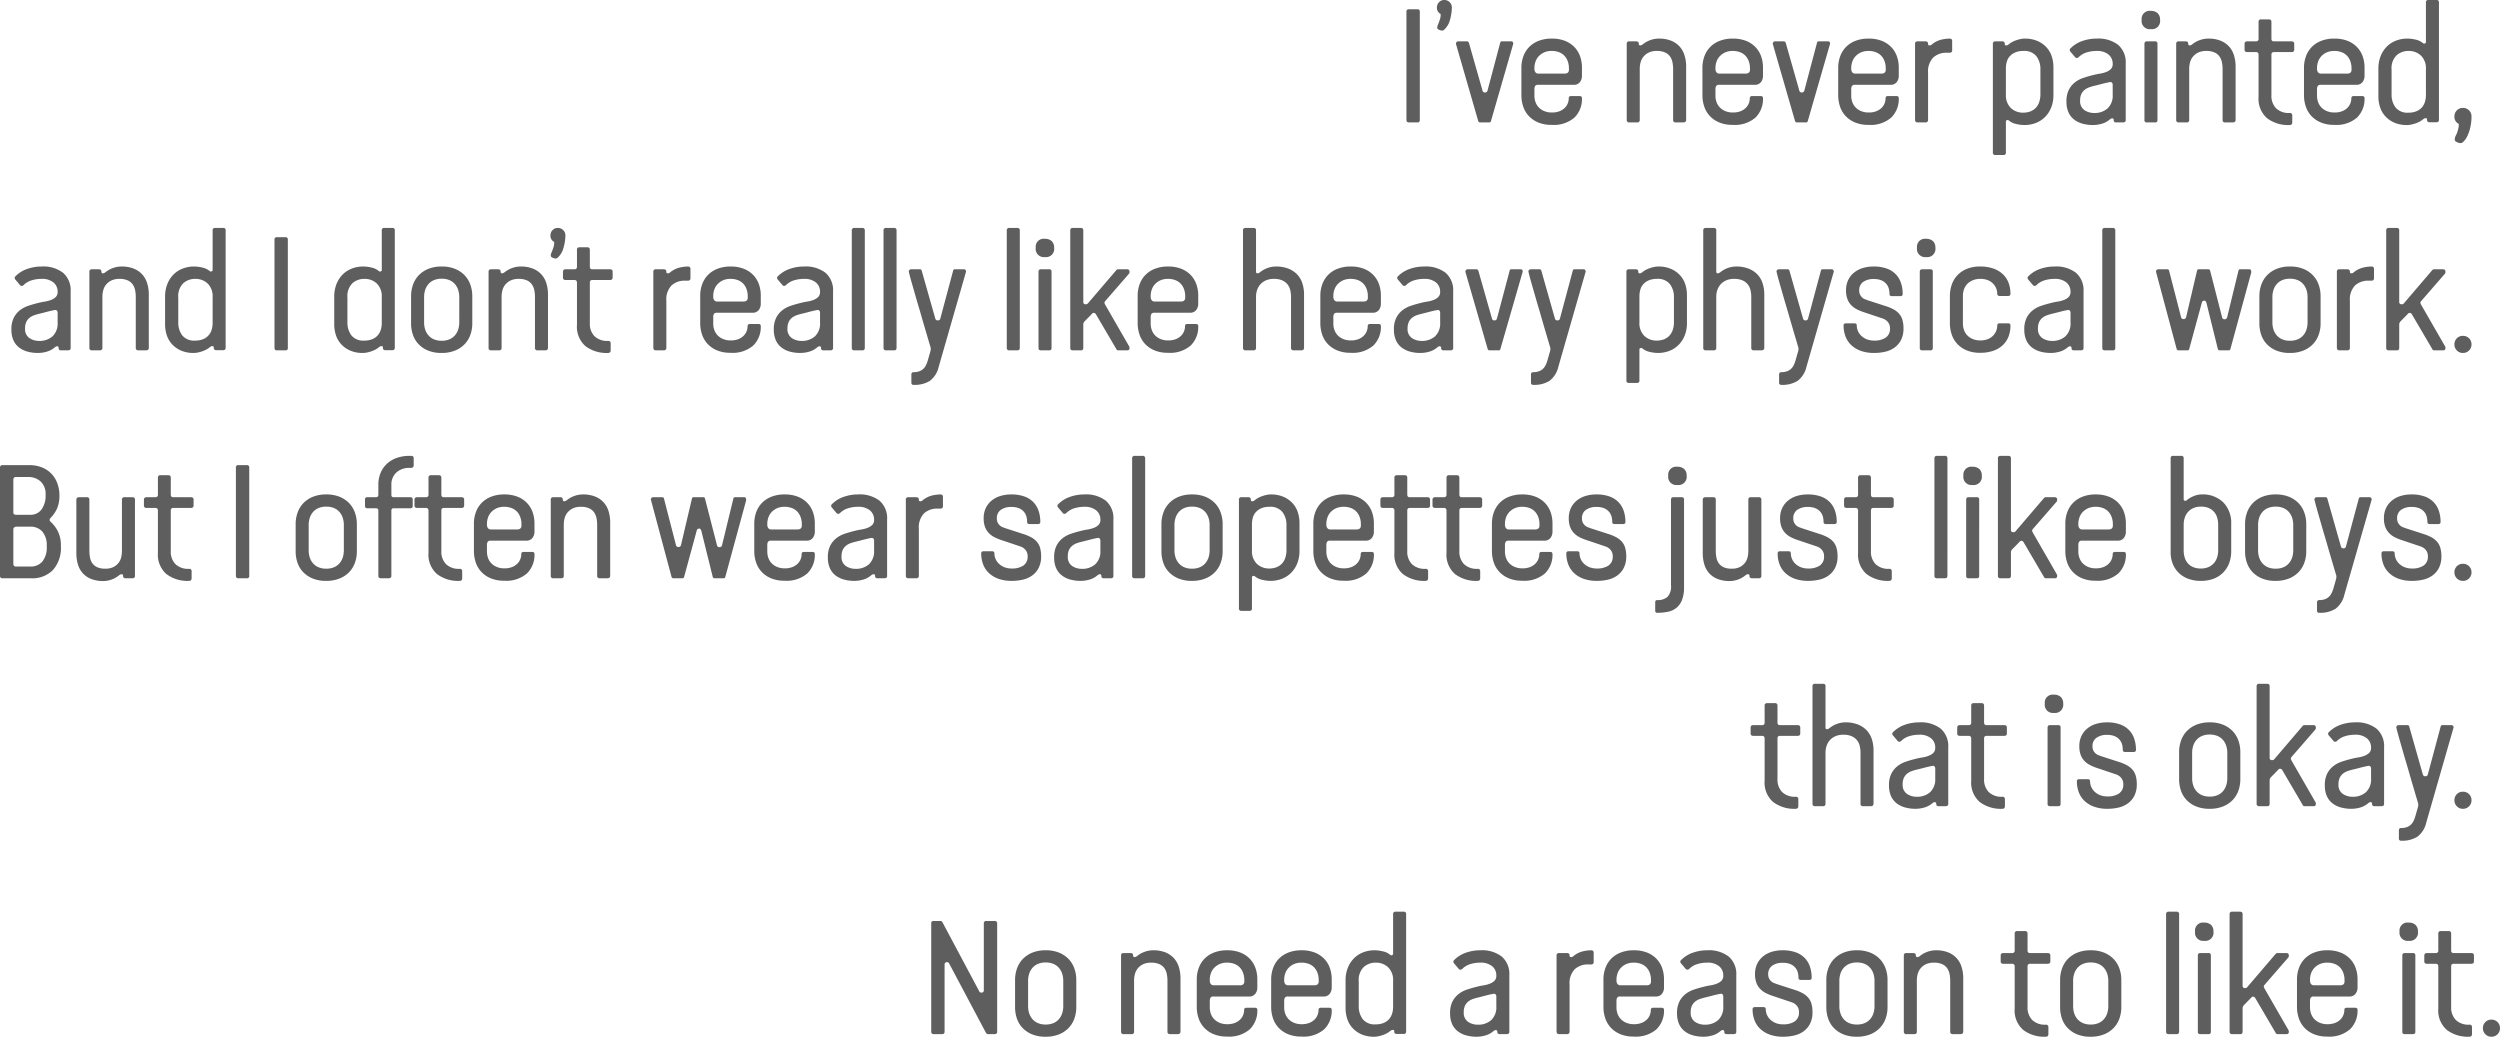 <svg xmlns="http://www.w3.org/2000/svg" width="307.12" height="127.36" viewBox="0 0 307.12 127.36"><path d="M-133.7-.3a.265.265,0,0,1-.3.3h-1.04q-.3,0-.3-.32V-13.6a.265.265,0,0,1,.3-.3H-134a.265.265,0,0,1,.3.3Zm2.1-13.8a.928.928,0,0,1,.26-.67.854.854,0,0,1,.64-.27.91.91,0,0,1,.67.27.91.91,0,0,1,.27.67,5.867,5.867,0,0,1-.25,1.56,2.458,2.458,0,0,1-.75,1.2.5.5,0,0,1-.22.06.98.98,0,0,1-.35-.1q-.23-.1-.23-.26a.793.793,0,0,1,.07-.32q.07-.16.14-.35t.14-.41a1.722,1.722,0,0,0,.07-.52v-.08A.842.842,0,0,1-131.6-14.1Zm2.36,4.52a.223.223,0,0,1-.02-.1.283.283,0,0,1,.08-.19.237.237,0,0,1,.18-.09h1.08a.224.224,0,0,1,.18.07.4.4,0,0,1,.08.13L-126-3.92a.284.284,0,0,0,.3.24.3.3,0,0,0,.32-.24l1.56-5.88a.189.189,0,0,1,.2-.16h1.16q.24,0,.24.3l-2.74,9.5a.214.214,0,0,1-.24.16h-1.08a.233.233,0,0,1-.24-.16Zm9.62,6.3a2.306,2.306,0,0,0,.13.77,1.84,1.84,0,0,0,.39.65,1.991,1.991,0,0,0,.67.46,2.345,2.345,0,0,0,.95.18,2.5,2.5,0,0,0,.95-.16,1.924,1.924,0,0,0,.64-.41,1.609,1.609,0,0,0,.37-.56,1.732,1.732,0,0,0,.12-.63q0-.26.3-.26h1.02q.3,0,.3.26A3.179,3.179,0,0,1-114.7-.6a3.862,3.862,0,0,1-2.8.9,4.2,4.2,0,0,1-1.66-.3,3.334,3.334,0,0,1-1.16-.8A3.175,3.175,0,0,1-121-1.96a4.335,4.335,0,0,1-.22-1.38V-6.72a4.076,4.076,0,0,1,.23-1.37,3.21,3.21,0,0,1,.69-1.14,3.275,3.275,0,0,1,1.17-.78,4.341,4.341,0,0,1,1.65-.29,4.343,4.343,0,0,1,1.59.27,3.26,3.26,0,0,1,1.16.75,3.158,3.158,0,0,1,.71,1.13,4.1,4.1,0,0,1,.24,1.43v.96a1.259,1.259,0,0,1-.26.82.922.922,0,0,1-.76.32h-4.36a.411.411,0,0,0-.37.14.787.787,0,0,0-.09.42Zm0-3.26a.685.685,0,0,0,.11.36.42.42,0,0,0,.39.18h3.24a.565.565,0,0,0,.36-.11.47.47,0,0,0,.14-.39v-.18a2.512,2.512,0,0,0-.12-.76,1.985,1.985,0,0,0-.37-.68,1.764,1.764,0,0,0-.66-.48,2.4,2.4,0,0,0-.97-.18,2.2,2.2,0,0,0-.93.18,2.081,2.081,0,0,0-.66.47,1.851,1.851,0,0,0-.4.67,2.335,2.335,0,0,0-.13.76Zm15.04-2.24a2.226,2.226,0,0,0-1,.2,1.926,1.926,0,0,0-.65.51,1.823,1.823,0,0,0-.35.7,3.018,3.018,0,0,0-.1.75v6.3A.283.283,0,0,1-107,0h-.96a.283.283,0,0,1-.32-.32V-9.66q0-.3.32-.3h.84q.32,0,.32.3a.177.177,0,0,0,.2.2.626.626,0,0,0,.3-.14,3.086,3.086,0,0,1,.94-.52,3.106,3.106,0,0,1,1.02-.18,3.951,3.951,0,0,1,1.51.26,2.855,2.855,0,0,1,1.04.71,2.859,2.859,0,0,1,.61,1.09,4.6,4.6,0,0,1,.2,1.38V-.32q0,.32-.36.32h-.92a.283.283,0,0,1-.32-.32V-6.56a4.171,4.171,0,0,0-.08-.82,1.923,1.923,0,0,0-.29-.71,1.482,1.482,0,0,0-.61-.5A2.381,2.381,0,0,0-104.58-8.78Zm7.2,5.5a2.306,2.306,0,0,0,.13.77,1.84,1.84,0,0,0,.39.65,1.991,1.991,0,0,0,.67.46,2.345,2.345,0,0,0,.95.18,2.5,2.5,0,0,0,.95-.16,1.924,1.924,0,0,0,.64-.41,1.609,1.609,0,0,0,.37-.56,1.732,1.732,0,0,0,.12-.63q0-.26.3-.26h1.02q.3,0,.3.26A3.179,3.179,0,0,1-92.46-.6a3.862,3.862,0,0,1-2.8.9A4.2,4.2,0,0,1-96.92,0a3.334,3.334,0,0,1-1.16-.8,3.175,3.175,0,0,1-.68-1.16,4.335,4.335,0,0,1-.22-1.38V-6.72a4.076,4.076,0,0,1,.23-1.37,3.21,3.21,0,0,1,.69-1.14,3.275,3.275,0,0,1,1.17-.78,4.341,4.341,0,0,1,1.65-.29,4.343,4.343,0,0,1,1.59.27,3.26,3.26,0,0,1,1.16.75,3.158,3.158,0,0,1,.71,1.13,4.1,4.1,0,0,1,.24,1.43v.96a1.259,1.259,0,0,1-.26.82.922.922,0,0,1-.76.32h-4.36a.411.411,0,0,0-.37.14.787.787,0,0,0-.09.42Zm0-3.26a.685.685,0,0,0,.11.36.42.42,0,0,0,.39.18h3.24a.565.565,0,0,0,.36-.11.47.47,0,0,0,.14-.39v-.18a2.512,2.512,0,0,0-.12-.76,1.985,1.985,0,0,0-.37-.68,1.764,1.764,0,0,0-.66-.48,2.4,2.4,0,0,0-.97-.18,2.2,2.2,0,0,0-.93.18,2.081,2.081,0,0,0-.66.47,1.851,1.851,0,0,0-.4.67,2.335,2.335,0,0,0-.13.76Zm7.06-3.04a.223.223,0,0,1-.02-.1.283.283,0,0,1,.08-.19.237.237,0,0,1,.18-.09H-89a.224.224,0,0,1,.18.07.4.4,0,0,1,.08.13l1.66,5.84a.284.284,0,0,0,.3.24.3.3,0,0,0,.32-.24L-84.9-9.8a.189.189,0,0,1,.2-.16h1.16q.24,0,.24.3l-2.74,9.5a.214.214,0,0,1-.24.16h-1.08a.233.233,0,0,1-.24-.16Zm9.62,6.3a2.306,2.306,0,0,0,.13.77,1.84,1.84,0,0,0,.39.65,1.991,1.991,0,0,0,.67.46,2.345,2.345,0,0,0,.95.18,2.5,2.5,0,0,0,.95-.16,1.924,1.924,0,0,0,.64-.41,1.609,1.609,0,0,0,.37-.56,1.732,1.732,0,0,0,.12-.63q0-.26.3-.26h1.02q.3,0,.3.26A3.179,3.179,0,0,1-75.78-.6a3.862,3.862,0,0,1-2.8.9A4.2,4.2,0,0,1-80.24,0,3.334,3.334,0,0,1-81.4-.8a3.175,3.175,0,0,1-.68-1.16,4.335,4.335,0,0,1-.22-1.38V-6.72a4.076,4.076,0,0,1,.23-1.37,3.21,3.21,0,0,1,.69-1.14,3.275,3.275,0,0,1,1.17-.78,4.341,4.341,0,0,1,1.65-.29,4.343,4.343,0,0,1,1.59.27,3.26,3.26,0,0,1,1.16.75,3.158,3.158,0,0,1,.71,1.13,4.1,4.1,0,0,1,.24,1.43v.96a1.259,1.259,0,0,1-.26.82.922.922,0,0,1-.76.32h-4.36a.411.411,0,0,0-.37.14.787.787,0,0,0-.09.42Zm0-3.26a.685.685,0,0,0,.11.36A.42.42,0,0,0-80.2-6h3.24a.565.565,0,0,0,.36-.11.47.47,0,0,0,.14-.39v-.18a2.512,2.512,0,0,0-.12-.76,1.985,1.985,0,0,0-.37-.68,1.764,1.764,0,0,0-.66-.48,2.4,2.4,0,0,0-.97-.18,2.2,2.2,0,0,0-.93.18,2.081,2.081,0,0,0-.66.47,1.851,1.851,0,0,0-.4.67,2.335,2.335,0,0,0-.13.76Zm7.84-3.1a.283.283,0,0,1,.32-.32h.94q.34,0,.34.3,0,.16.08.18a.547.547,0,0,0,.12.02.376.376,0,0,0,.24-.1,2.94,2.94,0,0,1,1.19-.61,4.809,4.809,0,0,1,1.01-.13q.32,0,.32.3v1.12a.283.283,0,0,1-.32.32h-.34a2.377,2.377,0,0,0-1.66.58,2.486,2.486,0,0,0-.64,1.92V-.34A.3.3,0,0,1-71.6,0h-.94q-.32,0-.32-.34Zm11.16,6.2a2.176,2.176,0,0,0,.61,1.67,2.154,2.154,0,0,0,1.53.57,2.454,2.454,0,0,0,.8-.13,1.851,1.851,0,0,0,.67-.4,1.873,1.873,0,0,0,.46-.71,2.945,2.945,0,0,0,.17-1.06V-6.54a2.565,2.565,0,0,0-.49-1.59,1.887,1.887,0,0,0-1.61-.65,2.455,2.455,0,0,0-.99.18,1.92,1.92,0,0,0-.67.47,1.691,1.691,0,0,0-.37.68,2.97,2.97,0,0,0-.11.81Zm.36,3.2a.348.348,0,0,0-.14-.06.089.089,0,0,0-.04.01.139.139,0,0,1-.06.01q-.12.06-.12.14V3.7A.265.265,0,0,1-62,4h-1a.265.265,0,0,1-.3-.3V-9.64a.283.283,0,0,1,.32-.32h.82q.32,0,.32.3a.475.475,0,0,0,.02.13q.02.07.18.07a.3.3,0,0,0,.16-.05l.14-.09a2.106,2.106,0,0,1,.43-.29,3.577,3.577,0,0,1,.52-.22,4.163,4.163,0,0,1,.53-.14,2.47,2.47,0,0,1,.46-.05,3.867,3.867,0,0,1,1.59.3,3.254,3.254,0,0,1,1.11.79,3.029,3.029,0,0,1,.64,1.12,4.238,4.238,0,0,1,.2,1.29v3.44a4.088,4.088,0,0,1-.26,1.49,3.466,3.466,0,0,1-.73,1.16,3.249,3.249,0,0,1-1.13.76,3.877,3.877,0,0,1-1.48.27,4.41,4.41,0,0,1-.98-.13A2.027,2.027,0,0,1-61.34-.24Zm13.2.24q-.2,0-.26-.09a.37.37,0,0,1-.06-.21.177.177,0,0,0-.2-.2.328.328,0,0,0-.15.05.607.607,0,0,0-.13.09,2.578,2.578,0,0,1-.97.52A3.888,3.888,0,0,1-51,.32,4.753,4.753,0,0,1-52.3.15a2.934,2.934,0,0,1-1.04-.52,2.321,2.321,0,0,1-.68-.89,3.188,3.188,0,0,1-.24-1.3A3.125,3.125,0,0,1-53.97-4a2.76,2.76,0,0,1,.75-.92,3.4,3.4,0,0,1,1.03-.55q.57-.19,1.13-.33.46-.12.9-.19a3.685,3.685,0,0,0,.79-.21,1.671,1.671,0,0,0,.57-.36.867.867,0,0,0,.22-.64,1.435,1.435,0,0,0-.51-1.14,2.187,2.187,0,0,0-1.47-.44,4.093,4.093,0,0,0-1.22.18,2.4,2.4,0,0,0-1,.6.271.271,0,0,1-.2.08.629.629,0,0,1-.1-.01.2.2,0,0,1-.12-.09l-.56-.66a.358.358,0,0,1-.1-.22.249.249,0,0,1,.08-.18,3.734,3.734,0,0,1,1.43-.91,5.241,5.241,0,0,1,1.81-.31,3.973,3.973,0,0,1,2.64.78,2.847,2.847,0,0,1,.92,2.3V-.3a.257.257,0,0,1-.1.24.386.386,0,0,1-.2.06Zm-.44-4.62a.408.408,0,0,0-.07-.24.261.261,0,0,0-.23-.1l-.12.02q-.42.08-.91.21t-.91.23a6.165,6.165,0,0,0-.65.19,1.914,1.914,0,0,0-.56.31,1.451,1.451,0,0,0-.4.51,1.815,1.815,0,0,0-.15.79,1.318,1.318,0,0,0,.53,1.19,2.112,2.112,0,0,0,1.19.35,2.391,2.391,0,0,0,1.65-.56,2.158,2.158,0,0,0,.63-1.7Zm5.5,4.32a.265.265,0,0,1-.3.3h-1a.265.265,0,0,1-.3-.3V-9.64q0-.32.3-.32h1a.265.265,0,0,1,.3.3Zm-.82-11.16a1,1,0,0,1-1.12-1.14.981.981,0,0,1,1.12-1.1,1.184,1.184,0,0,1,.84.28,1.068,1.068,0,0,1,.3.82A1.008,1.008,0,0,1-43.9-11.46Zm6.82,2.68a2.226,2.226,0,0,0-1,.2,1.926,1.926,0,0,0-.65.51,1.823,1.823,0,0,0-.35.7,3.018,3.018,0,0,0-.1.75v6.3A.283.283,0,0,1-39.5,0h-.96a.283.283,0,0,1-.32-.32V-9.66q0-.3.32-.3h.84q.32,0,.32.3a.177.177,0,0,0,.2.2.626.626,0,0,0,.3-.14,3.086,3.086,0,0,1,.94-.52,3.106,3.106,0,0,1,1.02-.18,3.951,3.951,0,0,1,1.51.26,2.855,2.855,0,0,1,1.04.71,2.859,2.859,0,0,1,.61,1.09,4.6,4.6,0,0,1,.2,1.38V-.32q0,.32-.36.32h-.92a.283.283,0,0,1-.32-.32V-6.56a4.171,4.171,0,0,0-.08-.82,1.923,1.923,0,0,0-.29-.71,1.482,1.482,0,0,0-.61-.5A2.381,2.381,0,0,0-37.08-8.78Zm4.7-.86q0-.32.34-.32h1.06a.283.283,0,0,0,.32-.32v-2.06a.283.283,0,0,1,.32-.32h.96q.3,0,.3.32v2.06q0,.32.3.32h2.16q.34,0,.34.3v.72q0,.3-.34.3h-2.16q-.3,0-.3.32v4.98a2.184,2.184,0,0,0,.57,1.6,2.24,2.24,0,0,0,1.67.58.283.283,0,0,1,.32.32v.82q0,.34-.32.34a4.294,4.294,0,0,1-2.78-.84,3.169,3.169,0,0,1-1.04-2.62V-8.3q0-.34-.32-.34h-1.06q-.34,0-.34-.3Zm8.9,6.36a2.306,2.306,0,0,0,.13.77,1.841,1.841,0,0,0,.39.65,1.991,1.991,0,0,0,.67.46,2.345,2.345,0,0,0,.95.18,2.5,2.5,0,0,0,.95-.16,1.924,1.924,0,0,0,.64-.41,1.609,1.609,0,0,0,.37-.56,1.732,1.732,0,0,0,.12-.63q0-.26.3-.26h1.02q.3,0,.3.26A3.179,3.179,0,0,1-18.56-.6a3.862,3.862,0,0,1-2.8.9A4.2,4.2,0,0,1-23.02,0a3.334,3.334,0,0,1-1.16-.8,3.175,3.175,0,0,1-.68-1.16,4.335,4.335,0,0,1-.22-1.38V-6.72a4.076,4.076,0,0,1,.23-1.37,3.21,3.21,0,0,1,.69-1.14,3.275,3.275,0,0,1,1.17-.78,4.341,4.341,0,0,1,1.65-.29,4.343,4.343,0,0,1,1.59.27,3.26,3.26,0,0,1,1.16.75,3.158,3.158,0,0,1,.71,1.13,4.1,4.1,0,0,1,.24,1.43v.96a1.259,1.259,0,0,1-.26.82.922.922,0,0,1-.76.32h-4.36a.411.411,0,0,0-.37.14.787.787,0,0,0-.09.42Zm0-3.26a.685.685,0,0,0,.11.36.42.42,0,0,0,.39.18h3.24a.565.565,0,0,0,.36-.11.47.47,0,0,0,.14-.39v-.18a2.512,2.512,0,0,0-.12-.76,1.985,1.985,0,0,0-.37-.68,1.764,1.764,0,0,0-.66-.48,2.4,2.4,0,0,0-.97-.18,2.2,2.2,0,0,0-.93.18,2.081,2.081,0,0,0-.66.47,1.851,1.851,0,0,0-.4.67,2.335,2.335,0,0,0-.13.76Zm13.38,0a2.176,2.176,0,0,0-.61-1.67,2.154,2.154,0,0,0-1.53-.57,2.176,2.176,0,0,0-1.46.53,2.218,2.218,0,0,0-.62,1.77v3.04a2.6,2.6,0,0,0,.48,1.59,1.858,1.858,0,0,0,1.6.65,2.455,2.455,0,0,0,.99-.18,1.819,1.819,0,0,0,.66-.47,1.87,1.87,0,0,0,.37-.68,2.739,2.739,0,0,0,.12-.81Zm-.36-3.2a.247.247,0,0,0,.14.06.089.089,0,0,0,.04-.01.139.139,0,0,1,.06-.01q.12-.06.12-.14v-4.9a.265.265,0,0,1,.3-.3h1a.265.265,0,0,1,.3.3V-.34a.283.283,0,0,1-.32.32h-.82q-.32,0-.32-.3a.475.475,0,0,0-.02-.13q-.02-.07-.18-.07a.3.3,0,0,0-.16.05l-.14.09a2.106,2.106,0,0,1-.43.29,3.577,3.577,0,0,1-.52.22,4.163,4.163,0,0,1-.53.14,2.47,2.47,0,0,1-.46.05A3.851,3.851,0,0,1-14,.02a3.278,3.278,0,0,1-1.1-.79,3.029,3.029,0,0,1-.64-1.12,4.238,4.238,0,0,1-.2-1.29V-6.62a4.11,4.11,0,0,1,.26-1.48,3.445,3.445,0,0,1,.73-1.17,3.249,3.249,0,0,1,1.13-.76,3.877,3.877,0,0,1,1.48-.27,4.41,4.41,0,0,1,.98.13A2.027,2.027,0,0,1-10.46-9.74ZM-6.6-.72a1.03,1.03,0,0,1,.3-.76,1,1,0,0,1,.74-.3,1.03,1.03,0,0,1,.76.3,1.03,1.03,0,0,1,.3.76,5.974,5.974,0,0,1-.05.78A6.123,6.123,0,0,1-4.7.82a4.846,4.846,0,0,1-.36.95,2.207,2.207,0,0,1-.56.71.619.619,0,0,1-.28.06,1.133,1.133,0,0,1-.39-.12q-.27-.12-.27-.3a1.143,1.143,0,0,1,.15-.54A2.969,2.969,0,0,0-6.16.9a2.289,2.289,0,0,0,.1-.72A.943.943,0,0,1-6.6-.72ZM-300.6,28q-.2,0-.26-.09a.37.37,0,0,1-.06-.21.177.177,0,0,0-.2-.2.328.328,0,0,0-.15.05.605.605,0,0,0-.13.09,2.578,2.578,0,0,1-.97.52,3.888,3.888,0,0,1-1.09.16,4.753,4.753,0,0,1-1.3-.17,2.934,2.934,0,0,1-1.04-.52,2.321,2.321,0,0,1-.68-.89,3.188,3.188,0,0,1-.24-1.3,3.125,3.125,0,0,1,.29-1.44,2.76,2.76,0,0,1,.75-.92,3.4,3.4,0,0,1,1.03-.55q.57-.19,1.13-.33.46-.12.9-.19a3.686,3.686,0,0,0,.79-.21,1.671,1.671,0,0,0,.57-.36.867.867,0,0,0,.22-.64,1.435,1.435,0,0,0-.51-1.14,2.187,2.187,0,0,0-1.47-.44,4.093,4.093,0,0,0-1.22.18,2.4,2.4,0,0,0-1,.6.271.271,0,0,1-.2.08.629.629,0,0,1-.1-.01.2.2,0,0,1-.12-.09l-.56-.66a.358.358,0,0,1-.1-.22.249.249,0,0,1,.08-.18,3.734,3.734,0,0,1,1.43-.91A5.242,5.242,0,0,1-303,17.7a3.973,3.973,0,0,1,2.64.78,2.847,2.847,0,0,1,.92,2.3V27.7a.257.257,0,0,1-.1.24.386.386,0,0,1-.2.06Zm-.44-4.62a.408.408,0,0,0-.07-.24.261.261,0,0,0-.23-.1l-.12.02q-.42.08-.91.21t-.91.23a6.166,6.166,0,0,0-.65.19,1.914,1.914,0,0,0-.56.31,1.451,1.451,0,0,0-.4.51,1.814,1.814,0,0,0-.15.79,1.318,1.318,0,0,0,.53,1.19,2.112,2.112,0,0,0,1.19.35,2.391,2.391,0,0,0,1.65-.56,2.158,2.158,0,0,0,.63-1.7Zm7.6-4.16a2.226,2.226,0,0,0-1,.2,1.926,1.926,0,0,0-.65.51,1.824,1.824,0,0,0-.35.7,3.017,3.017,0,0,0-.1.75v6.3a.283.283,0,0,1-.32.32h-.96a.283.283,0,0,1-.32-.32V18.34q0-.3.32-.3h.84q.32,0,.32.3a.177.177,0,0,0,.2.2.626.626,0,0,0,.3-.14,3.086,3.086,0,0,1,.94-.52,3.106,3.106,0,0,1,1.02-.18,3.951,3.951,0,0,1,1.51.26,2.855,2.855,0,0,1,1.04.71,2.859,2.859,0,0,1,.61,1.09,4.6,4.6,0,0,1,.2,1.38v6.54q0,.32-.36.32h-.92a.283.283,0,0,1-.32-.32V21.44a4.17,4.17,0,0,0-.08-.82,1.923,1.923,0,0,0-.29-.71,1.483,1.483,0,0,0-.61-.5A2.381,2.381,0,0,0-293.44,19.22ZM-282,21.46a2.176,2.176,0,0,0-.61-1.67,2.154,2.154,0,0,0-1.53-.57,2.176,2.176,0,0,0-1.46.53,2.218,2.218,0,0,0-.62,1.77v3.04a2.6,2.6,0,0,0,.48,1.59,1.858,1.858,0,0,0,1.6.65,2.455,2.455,0,0,0,.99-.18,1.819,1.819,0,0,0,.66-.47,1.87,1.87,0,0,0,.37-.68,2.739,2.739,0,0,0,.12-.81Zm-.36-3.2a.247.247,0,0,0,.14.06.089.089,0,0,0,.04-.01.139.139,0,0,1,.06-.01q.12-.06.12-.14v-4.9a.265.265,0,0,1,.3-.3h1a.265.265,0,0,1,.3.3v14.4a.283.283,0,0,1-.32.32h-.82q-.32,0-.32-.3a.475.475,0,0,0-.02-.13q-.02-.07-.18-.07a.3.3,0,0,0-.16.05l-.14.09a2.106,2.106,0,0,1-.43.29,3.577,3.577,0,0,1-.52.22,4.165,4.165,0,0,1-.53.14,2.47,2.47,0,0,1-.46.05,3.851,3.851,0,0,1-1.6-.3,3.278,3.278,0,0,1-1.1-.79,3.029,3.029,0,0,1-.64-1.12,4.238,4.238,0,0,1-.2-1.29V21.38a4.111,4.111,0,0,1,.26-1.48,3.445,3.445,0,0,1,.73-1.17,3.249,3.249,0,0,1,1.13-.76,3.877,3.877,0,0,1,1.48-.27,4.41,4.41,0,0,1,.98.13A2.027,2.027,0,0,1-282.36,18.26Zm9.6,9.44a.265.265,0,0,1-.3.3h-1.04q-.3,0-.3-.32V14.4a.265.265,0,0,1,.3-.3h1.04a.265.265,0,0,1,.3.3Zm11.54-6.24a2.176,2.176,0,0,0-.61-1.67,2.154,2.154,0,0,0-1.53-.57,2.176,2.176,0,0,0-1.46.53,2.218,2.218,0,0,0-.62,1.77v3.04a2.6,2.6,0,0,0,.48,1.59,1.858,1.858,0,0,0,1.6.65,2.455,2.455,0,0,0,.99-.18,1.819,1.819,0,0,0,.66-.47,1.87,1.87,0,0,0,.37-.68,2.739,2.739,0,0,0,.12-.81Zm-.36-3.2a.247.247,0,0,0,.14.06.089.089,0,0,0,.04-.01.139.139,0,0,1,.06-.01q.12-.06.12-.14v-4.9a.265.265,0,0,1,.3-.3h1a.265.265,0,0,1,.3.3v14.4a.283.283,0,0,1-.32.32h-.82q-.32,0-.32-.3a.475.475,0,0,0-.02-.13q-.02-.07-.18-.07a.3.3,0,0,0-.16.05l-.14.09a2.106,2.106,0,0,1-.43.29,3.577,3.577,0,0,1-.52.22,4.165,4.165,0,0,1-.53.14,2.47,2.47,0,0,1-.46.05,3.851,3.851,0,0,1-1.6-.3,3.278,3.278,0,0,1-1.1-.79,3.029,3.029,0,0,1-.64-1.12,4.238,4.238,0,0,1-.2-1.29V21.38a4.111,4.111,0,0,1,.26-1.48,3.445,3.445,0,0,1,.73-1.17,3.249,3.249,0,0,1,1.13-.76,3.877,3.877,0,0,1,1.48-.27,4.41,4.41,0,0,1,.98.13A2.027,2.027,0,0,1-261.58,18.26Zm11.48,6.42a4.124,4.124,0,0,1-.24,1.42,3.24,3.24,0,0,1-.71,1.15,3.378,3.378,0,0,1-1.18.78,4.341,4.341,0,0,1-1.65.29,4.264,4.264,0,0,1-1.64-.29,3.4,3.4,0,0,1-1.17-.78,3.126,3.126,0,0,1-.7-1.15,4.286,4.286,0,0,1-.23-1.42V21.34a4.149,4.149,0,0,1,.24-1.41,3.224,3.224,0,0,1,.71-1.16,3.4,3.4,0,0,1,1.17-.78,4.264,4.264,0,0,1,1.64-.29,4.264,4.264,0,0,1,1.64.29,3.4,3.4,0,0,1,1.17.78,3.223,3.223,0,0,1,.71,1.16,4.15,4.15,0,0,1,.24,1.41Zm-1.6-3.24a2.838,2.838,0,0,0-.12-.82,2.077,2.077,0,0,0-.38-.72,1.848,1.848,0,0,0-.67-.51,2.342,2.342,0,0,0-.99-.19,2.342,2.342,0,0,0-.99.19,1.848,1.848,0,0,0-.67.51,2.077,2.077,0,0,0-.38.72,2.838,2.838,0,0,0-.12.82v3.14a2.838,2.838,0,0,0,.12.82,2.077,2.077,0,0,0,.38.72,1.848,1.848,0,0,0,.67.51,2.342,2.342,0,0,0,.99.19,2.342,2.342,0,0,0,.99-.19,1.848,1.848,0,0,0,.67-.51,2.077,2.077,0,0,0,.38-.72,2.838,2.838,0,0,0,.12-.82Zm7.3-2.22a2.226,2.226,0,0,0-1,.2,1.926,1.926,0,0,0-.65.51,1.823,1.823,0,0,0-.35.7,3.018,3.018,0,0,0-.1.75v6.3a.283.283,0,0,1-.32.32h-.96a.283.283,0,0,1-.32-.32V18.34q0-.3.32-.3h.84q.32,0,.32.3a.177.177,0,0,0,.2.2.627.627,0,0,0,.3-.14,3.086,3.086,0,0,1,.94-.52,3.106,3.106,0,0,1,1.02-.18,3.951,3.951,0,0,1,1.51.26,2.855,2.855,0,0,1,1.04.71,2.859,2.859,0,0,1,.61,1.09,4.6,4.6,0,0,1,.2,1.38v6.54q0,.32-.36.32h-.92a.283.283,0,0,1-.32-.32V21.44a4.171,4.171,0,0,0-.08-.82,1.923,1.923,0,0,0-.29-.71,1.482,1.482,0,0,0-.61-.5A2.381,2.381,0,0,0-244.4,19.22Zm3.9-5.32a.928.928,0,0,1,.26-.67.854.854,0,0,1,.64-.27.91.91,0,0,1,.67.27.91.91,0,0,1,.27.67,5.867,5.867,0,0,1-.25,1.56,2.458,2.458,0,0,1-.75,1.2.5.5,0,0,1-.22.06.98.98,0,0,1-.35-.1q-.23-.1-.23-.26a.793.793,0,0,1,.07-.32q.07-.16.14-.35t.14-.41a1.722,1.722,0,0,0,.07-.52v-.08A.842.842,0,0,1-240.5,13.9Zm1.54,4.46q0-.32.34-.32h1.06a.283.283,0,0,0,.32-.32V15.66a.283.283,0,0,1,.32-.32h.96q.3,0,.3.32v2.06q0,.32.3.32h2.16q.34,0,.34.3v.72q0,.3-.34.3h-2.16q-.3,0-.3.32v4.98a2.184,2.184,0,0,0,.57,1.6,2.24,2.24,0,0,0,1.67.58.283.283,0,0,1,.32.32v.82q0,.34-.32.34a4.294,4.294,0,0,1-2.78-.84,3.169,3.169,0,0,1-1.04-2.62V19.7q0-.34-.32-.34h-1.06q-.34,0-.34-.3Zm11.1,0a.283.283,0,0,1,.32-.32h.94q.34,0,.34.3,0,.16.08.18a.547.547,0,0,0,.12.02.376.376,0,0,0,.24-.1,2.94,2.94,0,0,1,1.19-.61,4.809,4.809,0,0,1,1.01-.13q.32,0,.32.3v1.12a.283.283,0,0,1-.32.32h-.34a2.377,2.377,0,0,0-1.66.58,2.486,2.486,0,0,0-.64,1.92v5.72a.3.3,0,0,1-.34.34h-.94q-.32,0-.32-.34Zm7.36,6.36a2.306,2.306,0,0,0,.13.77,1.841,1.841,0,0,0,.39.65,1.991,1.991,0,0,0,.67.46,2.345,2.345,0,0,0,.95.18,2.5,2.5,0,0,0,.95-.16,1.924,1.924,0,0,0,.64-.41,1.609,1.609,0,0,0,.37-.56,1.732,1.732,0,0,0,.12-.63q0-.26.3-.26h1.02q.3,0,.3.26a3.179,3.179,0,0,1-.92,2.38,3.862,3.862,0,0,1-2.8.9,4.2,4.2,0,0,1-1.66-.3,3.334,3.334,0,0,1-1.16-.8,3.175,3.175,0,0,1-.68-1.16,4.335,4.335,0,0,1-.22-1.38V21.28a4.076,4.076,0,0,1,.23-1.37,3.21,3.21,0,0,1,.69-1.14,3.275,3.275,0,0,1,1.17-.78,4.341,4.341,0,0,1,1.65-.29,4.343,4.343,0,0,1,1.59.27,3.26,3.26,0,0,1,1.16.75,3.158,3.158,0,0,1,.71,1.13,4.1,4.1,0,0,1,.24,1.43v.96a1.259,1.259,0,0,1-.26.82.922.922,0,0,1-.76.32h-4.36a.411.411,0,0,0-.37.14.787.787,0,0,0-.09.42Zm0-3.26a.685.685,0,0,0,.11.36A.42.42,0,0,0-220,22h3.24a.565.565,0,0,0,.36-.11.47.47,0,0,0,.14-.39v-.18a2.512,2.512,0,0,0-.12-.76,1.985,1.985,0,0,0-.37-.68,1.764,1.764,0,0,0-.66-.48,2.4,2.4,0,0,0-.97-.18,2.2,2.2,0,0,0-.93.18,2.081,2.081,0,0,0-.66.47,1.851,1.851,0,0,0-.4.67,2.335,2.335,0,0,0-.13.76ZM-206.94,28q-.2,0-.26-.09a.37.37,0,0,1-.06-.21.177.177,0,0,0-.2-.2.328.328,0,0,0-.15.05.606.606,0,0,0-.13.09,2.578,2.578,0,0,1-.97.52,3.888,3.888,0,0,1-1.09.16,4.753,4.753,0,0,1-1.3-.17,2.934,2.934,0,0,1-1.04-.52,2.321,2.321,0,0,1-.68-.89,3.188,3.188,0,0,1-.24-1.3,3.125,3.125,0,0,1,.29-1.44,2.76,2.76,0,0,1,.75-.92,3.4,3.4,0,0,1,1.03-.55q.57-.19,1.13-.33.46-.12.9-.19a3.686,3.686,0,0,0,.79-.21,1.671,1.671,0,0,0,.57-.36.867.867,0,0,0,.22-.64,1.435,1.435,0,0,0-.51-1.14,2.187,2.187,0,0,0-1.47-.44,4.093,4.093,0,0,0-1.22.18,2.4,2.4,0,0,0-1,.6.271.271,0,0,1-.2.08.629.629,0,0,1-.1-.01.2.2,0,0,1-.12-.09l-.56-.66a.358.358,0,0,1-.1-.22.249.249,0,0,1,.08-.18,3.734,3.734,0,0,1,1.43-.91,5.241,5.241,0,0,1,1.81-.31,3.973,3.973,0,0,1,2.64.78,2.847,2.847,0,0,1,.92,2.3V27.7a.257.257,0,0,1-.1.24.386.386,0,0,1-.2.06Zm-.44-4.62a.408.408,0,0,0-.07-.24.261.261,0,0,0-.23-.1l-.12.02q-.42.08-.91.21t-.91.23a6.166,6.166,0,0,0-.65.19,1.914,1.914,0,0,0-.56.31,1.451,1.451,0,0,0-.4.51,1.814,1.814,0,0,0-.15.79,1.318,1.318,0,0,0,.53,1.19,2.112,2.112,0,0,0,1.19.35,2.391,2.391,0,0,0,1.65-.56,2.158,2.158,0,0,0,.63-1.7Zm5.5,4.3q0,.32-.3.32h-.98a.283.283,0,0,1-.32-.32V13.28a.283.283,0,0,1,.32-.32h.96a.283.283,0,0,1,.32.32Zm3.9,0q0,.32-.3.32h-.98a.283.283,0,0,1-.32-.32V13.28a.283.283,0,0,1,.32-.32h.96a.283.283,0,0,1,.32.32Zm1.5-9.38a.237.237,0,0,1,.09-.18.283.283,0,0,1,.19-.08h1.08a.219.219,0,0,1,.22.14l1.68,5.92a.292.292,0,0,0,.32.22.284.284,0,0,0,.3-.24l1.58-5.9a.2.2,0,0,1,.22-.14h1.1a.228.228,0,0,1,.19.09.3.3,0,0,1,.07.19l-3.36,11.7a2.99,2.99,0,0,1-1.09,1.73,3.53,3.53,0,0,1-1.99.49.247.247,0,0,1-.28-.28v-.98q0-.3.28-.3a1.938,1.938,0,0,0,.72-.12,1.437,1.437,0,0,0,.49-.31,1.59,1.59,0,0,0,.31-.44,3.674,3.674,0,0,0,.2-.51l.36-1.26V28a.273.273,0,0,1,.01-.06.329.329,0,0,0,.01-.08v-.11a.249.249,0,0,0-.02-.11q-.76-2.56-1.34-4.58-.26-.86-.5-1.7t-.43-1.5q-.19-.66-.3-1.09T-196.48,18.3Zm13.64,9.38q0,.32-.3.32h-.98a.283.283,0,0,1-.32-.32V13.28a.283.283,0,0,1,.32-.32h.96a.283.283,0,0,1,.32.32Zm3.9.02a.265.265,0,0,1-.3.3h-1a.265.265,0,0,1-.3-.3V18.36q0-.32.3-.32h1a.265.265,0,0,1,.3.3Zm-.82-11.16a1,1,0,0,1-1.12-1.14.981.981,0,0,1,1.12-1.1,1.184,1.184,0,0,1,.84.28,1.068,1.068,0,0,1,.3.82A1.008,1.008,0,0,1-179.76,16.54Zm10.1,1.5q.3,0,.3.32a.359.359,0,0,1-.06.22l-2.92,3.36a.358.358,0,0,0-.1.22.651.651,0,0,0,.06.18l2.98,5.18a.327.327,0,0,1,.04.18q0,.3-.28.3h-1.08a.242.242,0,0,1-.24-.12l-2.52-4.3a.329.329,0,0,0-.26-.18.242.242,0,0,0-.24.12l-.96.98a1.11,1.11,0,0,1-.07.15.25.25,0,0,0-.03.13v2.9q0,.32-.28.32h-1a.283.283,0,0,1-.32-.32V13.28a.283.283,0,0,1,.32-.32h.98q.3,0,.3.32v8.76a.265.265,0,0,0,.3.3.426.426,0,0,0,.15-.02.266.266,0,0,0,.09-.06l3.54-4.14a.3.3,0,0,1,.22-.08Zm2.9,6.68a2.306,2.306,0,0,0,.13.77,1.841,1.841,0,0,0,.39.65,1.991,1.991,0,0,0,.67.46,2.345,2.345,0,0,0,.95.18,2.5,2.5,0,0,0,.95-.16,1.924,1.924,0,0,0,.64-.41,1.609,1.609,0,0,0,.37-.56,1.732,1.732,0,0,0,.12-.63q0-.26.3-.26h1.02q.3,0,.3.26a3.179,3.179,0,0,1-.92,2.38,3.862,3.862,0,0,1-2.8.9,4.2,4.2,0,0,1-1.66-.3,3.334,3.334,0,0,1-1.16-.8,3.175,3.175,0,0,1-.68-1.16,4.335,4.335,0,0,1-.22-1.38V21.28a4.076,4.076,0,0,1,.23-1.37,3.21,3.21,0,0,1,.69-1.14,3.275,3.275,0,0,1,1.17-.78,4.341,4.341,0,0,1,1.65-.29,4.343,4.343,0,0,1,1.59.27,3.26,3.26,0,0,1,1.16.75,3.158,3.158,0,0,1,.71,1.13,4.1,4.1,0,0,1,.24,1.43v.96a1.259,1.259,0,0,1-.26.82.922.922,0,0,1-.76.32h-4.36a.411.411,0,0,0-.37.14.787.787,0,0,0-.09.42Zm0-3.26a.685.685,0,0,0,.11.36.42.42,0,0,0,.39.18h3.24a.565.565,0,0,0,.36-.11.47.47,0,0,0,.14-.39v-.18a2.512,2.512,0,0,0-.12-.76,1.985,1.985,0,0,0-.37-.68,1.764,1.764,0,0,0-.66-.48,2.4,2.4,0,0,0-.97-.18,2.2,2.2,0,0,0-.93.18,2.081,2.081,0,0,0-.66.47,1.851,1.851,0,0,0-.4.67,2.335,2.335,0,0,0-.13.76Zm15.14-2.24a2.358,2.358,0,0,0-1.02.2,1.984,1.984,0,0,0-.68.51,1.988,1.988,0,0,0-.38.7,2.547,2.547,0,0,0-.12.75v6.3a.283.283,0,0,1-.32.32h-.96a.283.283,0,0,1-.32-.32V13.28a.283.283,0,0,1,.32-.32h.96q.32,0,.32.28v5.1a.177.177,0,0,0,.2.2.626.626,0,0,0,.3-.14,3.115,3.115,0,0,1,.93-.52,3.02,3.02,0,0,1,1.01-.18,4.107,4.107,0,0,1,1.53.26,3.019,3.019,0,0,1,1.08.71,2.829,2.829,0,0,1,.64,1.09,4.4,4.4,0,0,1,.21,1.38v6.54q0,.32-.36.32h-.92a.283.283,0,0,1-.32-.32V21.44a3.724,3.724,0,0,0-.09-.82,1.784,1.784,0,0,0-.33-.71,1.714,1.714,0,0,0-.65-.5A2.45,2.45,0,0,0-151.62,19.22Zm7.3,5.5a2.306,2.306,0,0,0,.13.77,1.841,1.841,0,0,0,.39.65,1.991,1.991,0,0,0,.67.46,2.345,2.345,0,0,0,.95.18,2.5,2.5,0,0,0,.95-.16,1.924,1.924,0,0,0,.64-.41,1.609,1.609,0,0,0,.37-.56,1.732,1.732,0,0,0,.12-.63q0-.26.3-.26h1.02q.3,0,.3.26a3.179,3.179,0,0,1-.92,2.38,3.862,3.862,0,0,1-2.8.9,4.2,4.2,0,0,1-1.66-.3,3.334,3.334,0,0,1-1.16-.8,3.175,3.175,0,0,1-.68-1.16,4.335,4.335,0,0,1-.22-1.38V21.28a4.076,4.076,0,0,1,.23-1.37,3.21,3.21,0,0,1,.69-1.14,3.275,3.275,0,0,1,1.17-.78,4.341,4.341,0,0,1,1.65-.29,4.343,4.343,0,0,1,1.59.27,3.26,3.26,0,0,1,1.16.75,3.158,3.158,0,0,1,.71,1.13,4.1,4.1,0,0,1,.24,1.43v.96a1.259,1.259,0,0,1-.26.82.922.922,0,0,1-.76.32h-4.36a.411.411,0,0,0-.37.14.787.787,0,0,0-.09.42Zm0-3.26a.685.685,0,0,0,.11.36.42.42,0,0,0,.39.18h3.24a.565.565,0,0,0,.36-.11.47.47,0,0,0,.14-.39v-.18a2.512,2.512,0,0,0-.12-.76,1.985,1.985,0,0,0-.37-.68,1.764,1.764,0,0,0-.66-.48,2.4,2.4,0,0,0-.97-.18,2.2,2.2,0,0,0-.93.18,2.081,2.081,0,0,0-.66.47,1.851,1.851,0,0,0-.4.67,2.335,2.335,0,0,0-.13.76ZM-130.76,28q-.2,0-.26-.09a.37.37,0,0,1-.06-.21.177.177,0,0,0-.2-.2.328.328,0,0,0-.15.05.606.606,0,0,0-.13.09,2.578,2.578,0,0,1-.97.52,3.888,3.888,0,0,1-1.09.16,4.753,4.753,0,0,1-1.3-.17,2.934,2.934,0,0,1-1.04-.52,2.321,2.321,0,0,1-.68-.89,3.188,3.188,0,0,1-.24-1.3,3.125,3.125,0,0,1,.29-1.44,2.76,2.76,0,0,1,.75-.92,3.4,3.4,0,0,1,1.03-.55q.57-.19,1.13-.33.46-.12.9-.19a3.686,3.686,0,0,0,.79-.21,1.671,1.671,0,0,0,.57-.36.867.867,0,0,0,.22-.64,1.435,1.435,0,0,0-.51-1.14,2.187,2.187,0,0,0-1.47-.44,4.093,4.093,0,0,0-1.22.18,2.4,2.4,0,0,0-1,.6.271.271,0,0,1-.2.08.629.629,0,0,1-.1-.01.2.2,0,0,1-.12-.09l-.56-.66a.358.358,0,0,1-.1-.22.249.249,0,0,1,.08-.18,3.734,3.734,0,0,1,1.43-.91,5.241,5.241,0,0,1,1.81-.31,3.973,3.973,0,0,1,2.64.78,2.847,2.847,0,0,1,.92,2.3V27.7a.257.257,0,0,1-.1.24.386.386,0,0,1-.2.06Zm-.44-4.62a.408.408,0,0,0-.07-.24.261.261,0,0,0-.23-.1l-.12.02q-.42.08-.91.21t-.91.23a6.166,6.166,0,0,0-.65.19,1.914,1.914,0,0,0-.56.31,1.451,1.451,0,0,0-.4.51,1.814,1.814,0,0,0-.15.79,1.318,1.318,0,0,0,.53,1.19,2.112,2.112,0,0,0,1.19.35,2.391,2.391,0,0,0,1.65-.56,2.158,2.158,0,0,0,.63-1.7Zm3.12-4.96a.223.223,0,0,1-.02-.1.283.283,0,0,1,.08-.19.237.237,0,0,1,.18-.09h1.08a.224.224,0,0,1,.18.07.4.4,0,0,1,.08.13l1.66,5.84a.284.284,0,0,0,.3.24.3.3,0,0,0,.32-.24l1.56-5.88a.189.189,0,0,1,.2-.16h1.16q.24,0,.24.3l-2.74,9.5a.214.214,0,0,1-.24.16h-1.08a.233.233,0,0,1-.24-.16Zm7.72-.12a.237.237,0,0,1,.09-.18.283.283,0,0,1,.19-.08H-119a.219.219,0,0,1,.22.14l1.68,5.92a.292.292,0,0,0,.32.22.284.284,0,0,0,.3-.24l1.58-5.9a.2.2,0,0,1,.22-.14h1.1a.228.228,0,0,1,.19.09.3.3,0,0,1,.07.19l-3.36,11.7a2.99,2.99,0,0,1-1.09,1.73,3.53,3.53,0,0,1-1.99.49.247.247,0,0,1-.28-.28v-.98q0-.3.28-.3a1.938,1.938,0,0,0,.72-.12,1.437,1.437,0,0,0,.49-.31,1.59,1.59,0,0,0,.31-.44,3.676,3.676,0,0,0,.2-.51l.36-1.26V28a.273.273,0,0,1,.01-.06.329.329,0,0,0,.01-.08v-.11a.249.249,0,0,0-.02-.11q-.76-2.56-1.34-4.58-.26-.86-.5-1.7t-.43-1.5q-.19-.66-.3-1.09T-120.36,18.3Zm13.64,6.26a2.176,2.176,0,0,0,.61,1.67,2.154,2.154,0,0,0,1.53.57,2.454,2.454,0,0,0,.8-.13,1.851,1.851,0,0,0,.67-.4,1.873,1.873,0,0,0,.46-.71,2.945,2.945,0,0,0,.17-1.06V21.46a2.565,2.565,0,0,0-.49-1.59,1.887,1.887,0,0,0-1.61-.65,2.455,2.455,0,0,0-.99.18,1.92,1.92,0,0,0-.67.47,1.691,1.691,0,0,0-.37.68,2.97,2.97,0,0,0-.11.81Zm.36,3.2a.348.348,0,0,0-.14-.06.089.089,0,0,0-.04.01.139.139,0,0,1-.06.01q-.12.06-.12.14V31.7a.265.265,0,0,1-.3.3h-1a.265.265,0,0,1-.3-.3V18.36a.283.283,0,0,1,.32-.32h.82q.32,0,.32.3a.475.475,0,0,0,.02.13q.02.07.18.07a.3.3,0,0,0,.16-.05l.14-.09a2.106,2.106,0,0,1,.43-.29,3.577,3.577,0,0,1,.52-.22,4.163,4.163,0,0,1,.53-.14,2.47,2.47,0,0,1,.46-.05,3.867,3.867,0,0,1,1.59.3,3.254,3.254,0,0,1,1.11.79,3.029,3.029,0,0,1,.64,1.12,4.239,4.239,0,0,1,.2,1.29v3.44a4.088,4.088,0,0,1-.26,1.49,3.466,3.466,0,0,1-.73,1.16,3.249,3.249,0,0,1-1.13.76,3.877,3.877,0,0,1-1.48.27,4.41,4.41,0,0,1-.98-.13A2.027,2.027,0,0,1-106.36,27.76Zm11.28-8.54a2.358,2.358,0,0,0-1.02.2,1.984,1.984,0,0,0-.68.51,1.988,1.988,0,0,0-.38.7,2.547,2.547,0,0,0-.12.75v6.3a.283.283,0,0,1-.32.32h-.96a.283.283,0,0,1-.32-.32V13.28a.283.283,0,0,1,.32-.32h.96q.32,0,.32.28v5.1a.177.177,0,0,0,.2.2.626.626,0,0,0,.3-.14,3.115,3.115,0,0,1,.93-.52,3.02,3.02,0,0,1,1.01-.18,4.107,4.107,0,0,1,1.53.26,3.019,3.019,0,0,1,1.08.71,2.829,2.829,0,0,1,.64,1.09,4.4,4.4,0,0,1,.21,1.38v6.54q0,.32-.36.32h-.92a.283.283,0,0,1-.32-.32V21.44a3.724,3.724,0,0,0-.09-.82,1.783,1.783,0,0,0-.33-.71,1.714,1.714,0,0,0-.65-.5A2.45,2.45,0,0,0-95.08,19.22Zm5.2-.92a.237.237,0,0,1,.09-.18.283.283,0,0,1,.19-.08h1.08a.219.219,0,0,1,.22.14l1.68,5.92a.292.292,0,0,0,.32.22.284.284,0,0,0,.3-.24l1.58-5.9a.2.2,0,0,1,.22-.14h1.1a.228.228,0,0,1,.19.09.3.3,0,0,1,.07.19l-3.36,11.7a2.99,2.99,0,0,1-1.09,1.73,3.53,3.53,0,0,1-1.99.49.247.247,0,0,1-.28-.28v-.98q0-.3.28-.3a1.938,1.938,0,0,0,.72-.12,1.437,1.437,0,0,0,.49-.31,1.59,1.59,0,0,0,.31-.44,3.676,3.676,0,0,0,.2-.51l.36-1.26V28a.273.273,0,0,1,.01-.06.329.329,0,0,0,.01-.08v-.11a.249.249,0,0,0-.02-.11q-.76-2.56-1.34-4.58-.26-.86-.5-1.7t-.43-1.5q-.19-.66-.3-1.09T-89.88,18.3Zm11.96.94a2.156,2.156,0,0,0-1.32.36,1.221,1.221,0,0,0-.48,1.04,1.136,1.136,0,0,0,.11.53,1.2,1.2,0,0,0,.27.35,1.113,1.113,0,0,0,.35.21l.35.13,2.1.68a5.778,5.778,0,0,1,1.01.41,2.491,2.491,0,0,1,.71.55,2,2,0,0,1,.41.76,3.692,3.692,0,0,1,.13,1.04,3.063,3.063,0,0,1-.3,1.42,2.62,2.62,0,0,1-.8.94,3.161,3.161,0,0,1-1.15.51,5.985,5.985,0,0,1-1.35.15,4.808,4.808,0,0,1-1.62-.25,3.343,3.343,0,0,1-1.18-.7,2.865,2.865,0,0,1-.72-1.07,3.737,3.737,0,0,1-.24-1.36q0-.26.3-.26h1.02q.3,0,.3.26a1.765,1.765,0,0,0,.13.65,1.754,1.754,0,0,0,.4.6,2.09,2.09,0,0,0,.67.44,2.448,2.448,0,0,0,.96.17,2.493,2.493,0,0,0,1.38-.35,1.288,1.288,0,0,0,.54-1.17,1.147,1.147,0,0,0-.24-.74,1.393,1.393,0,0,0-.62-.44l-2.5-.84a5.562,5.562,0,0,1-.76-.33,2.565,2.565,0,0,1-.65-.49,2.179,2.179,0,0,1-.46-.74,3.01,3.01,0,0,1-.17-1.08,2.871,2.871,0,0,1,.25-1.22,2.642,2.642,0,0,1,.7-.92,3.123,3.123,0,0,1,1.07-.58,4.48,4.48,0,0,1,1.38-.2,4.635,4.635,0,0,1,1.6.25,2.88,2.88,0,0,1,1.11.7,2.849,2.849,0,0,1,.64,1.07,4.216,4.216,0,0,1,.21,1.36q0,.26-.3.26H-75.7q-.3,0-.3-.26a2.63,2.63,0,0,0-.08-.64,1.5,1.5,0,0,0-.3-.59,1.613,1.613,0,0,0-.59-.44A2.286,2.286,0,0,0-77.92,19.24Zm7.24,8.46a.265.265,0,0,1-.3.3h-1a.265.265,0,0,1-.3-.3V18.36q0-.32.3-.32h1a.265.265,0,0,1,.3.3Zm-.82-11.16a1,1,0,0,1-1.12-1.14.981.981,0,0,1,1.12-1.1,1.184,1.184,0,0,1,.84.28,1.068,1.068,0,0,1,.3.82A1.008,1.008,0,0,1-71.5,16.54Zm4.52,8.18a2.306,2.306,0,0,0,.13.77,1.84,1.84,0,0,0,.39.65,1.991,1.991,0,0,0,.67.46,2.345,2.345,0,0,0,.95.18,2.373,2.373,0,0,0,.95-.17,1.883,1.883,0,0,0,.64-.44,1.79,1.79,0,0,0,.37-.59,1.812,1.812,0,0,0,.12-.64q0-.26.3-.26h1.02q.3,0,.3.26a3.8,3.8,0,0,1-.23,1.35,2.833,2.833,0,0,1-.7,1.06,3.241,3.241,0,0,1-1.17.7,4.808,4.808,0,0,1-1.62.25,4.2,4.2,0,0,1-1.66-.3,3.334,3.334,0,0,1-1.16-.8,3.175,3.175,0,0,1-.68-1.16,4.335,4.335,0,0,1-.22-1.38V21.34a4.335,4.335,0,0,1,.22-1.38,3.175,3.175,0,0,1,.68-1.16,3.334,3.334,0,0,1,1.16-.8,4.2,4.2,0,0,1,1.66-.3,4.808,4.808,0,0,1,1.62.25,3.241,3.241,0,0,1,1.17.7,2.833,2.833,0,0,1,.7,1.06,3.8,3.8,0,0,1,.23,1.35q0,.26-.3.26h-1.02q-.3,0-.3-.26a1.812,1.812,0,0,0-.12-.64,1.79,1.79,0,0,0-.37-.59,1.883,1.883,0,0,0-.64-.44,2.373,2.373,0,0,0-.95-.17,2.345,2.345,0,0,0-.95.18,1.991,1.991,0,0,0-.67.46,1.825,1.825,0,0,0-.39.66,2.335,2.335,0,0,0-.13.76ZM-53.32,28q-.2,0-.26-.09a.37.37,0,0,1-.06-.21.177.177,0,0,0-.2-.2.328.328,0,0,0-.15.05.607.607,0,0,0-.13.09,2.578,2.578,0,0,1-.97.52,3.888,3.888,0,0,1-1.09.16,4.753,4.753,0,0,1-1.3-.17,2.934,2.934,0,0,1-1.04-.52,2.321,2.321,0,0,1-.68-.89,3.188,3.188,0,0,1-.24-1.3A3.125,3.125,0,0,1-59.15,24a2.76,2.76,0,0,1,.75-.92,3.4,3.4,0,0,1,1.03-.55q.57-.19,1.13-.33.46-.12.9-.19a3.685,3.685,0,0,0,.79-.21,1.671,1.671,0,0,0,.57-.36.867.867,0,0,0,.22-.64,1.435,1.435,0,0,0-.51-1.14,2.187,2.187,0,0,0-1.47-.44,4.093,4.093,0,0,0-1.22.18,2.4,2.4,0,0,0-1,.6.271.271,0,0,1-.2.08.629.629,0,0,1-.1-.01.2.2,0,0,1-.12-.09l-.56-.66a.358.358,0,0,1-.1-.22.249.249,0,0,1,.08-.18,3.734,3.734,0,0,1,1.43-.91,5.241,5.241,0,0,1,1.81-.31,3.973,3.973,0,0,1,2.64.78,2.847,2.847,0,0,1,.92,2.3V27.7a.257.257,0,0,1-.1.24.386.386,0,0,1-.2.06Zm-.44-4.62a.408.408,0,0,0-.07-.24.261.261,0,0,0-.23-.1l-.12.02q-.42.08-.91.21t-.91.23a6.165,6.165,0,0,0-.65.19,1.914,1.914,0,0,0-.56.31,1.451,1.451,0,0,0-.4.51,1.815,1.815,0,0,0-.15.79,1.318,1.318,0,0,0,.53,1.19,2.112,2.112,0,0,0,1.19.35,2.391,2.391,0,0,0,1.65-.56,2.158,2.158,0,0,0,.63-1.7Zm5.5,4.3q0,.32-.3.32h-.98a.283.283,0,0,1-.32-.32V13.28a.283.283,0,0,1,.32-.32h.96a.283.283,0,0,1,.32.32Zm5.02-9.26a.223.223,0,0,1-.02-.1.283.283,0,0,1,.08-.19.237.237,0,0,1,.18-.09h1.1q.2,0,.24.14l1.48,5.74a.284.284,0,0,0,.3.24.3.3,0,0,0,.32-.24l1.34-5.7a.5.5,0,0,1,.06-.12.156.156,0,0,1,.14-.06h1.16q.2,0,.24.14l1.48,5.76a.284.284,0,0,0,.3.24.3.3,0,0,0,.32-.24l1.4-5.76a.185.185,0,0,1,.2-.14h1.12q.24,0,.24.3v.1l-2.56,9.4a.214.214,0,0,1-.24.16h-1.06a.233.233,0,0,1-.24-.16l-1.4-5.66a.94.94,0,0,0-.09-.2.206.206,0,0,0-.19-.08q-.24,0-.3.28l-1.54,5.66a.214.214,0,0,1-.24.16h-1.06a.233.233,0,0,1-.24-.16Zm20.2,6.26a4.124,4.124,0,0,1-.24,1.42,3.24,3.24,0,0,1-.71,1.15,3.378,3.378,0,0,1-1.18.78,4.341,4.341,0,0,1-1.65.29,4.264,4.264,0,0,1-1.64-.29,3.4,3.4,0,0,1-1.17-.78,3.125,3.125,0,0,1-.7-1.15,4.286,4.286,0,0,1-.23-1.42V21.34a4.149,4.149,0,0,1,.24-1.41,3.223,3.223,0,0,1,.71-1.16,3.4,3.4,0,0,1,1.17-.78,4.264,4.264,0,0,1,1.64-.29,4.264,4.264,0,0,1,1.64.29,3.4,3.4,0,0,1,1.17.78,3.223,3.223,0,0,1,.71,1.16,4.149,4.149,0,0,1,.24,1.41Zm-1.6-3.24a2.838,2.838,0,0,0-.12-.82,2.077,2.077,0,0,0-.38-.72,1.848,1.848,0,0,0-.67-.51,2.342,2.342,0,0,0-.99-.19,2.342,2.342,0,0,0-.99.19,1.848,1.848,0,0,0-.67.51,2.077,2.077,0,0,0-.38.72,2.838,2.838,0,0,0-.12.82v3.14a2.838,2.838,0,0,0,.12.82,2.077,2.077,0,0,0,.38.72,1.848,1.848,0,0,0,.67.51,2.342,2.342,0,0,0,.99.19,2.342,2.342,0,0,0,.99-.19,1.848,1.848,0,0,0,.67-.51,2.077,2.077,0,0,0,.38-.72,2.838,2.838,0,0,0,.12-.82Zm3.6-3.08a.283.283,0,0,1,.32-.32h.94q.34,0,.34.3,0,.16.08.18a.547.547,0,0,0,.12.02.376.376,0,0,0,.24-.1,2.94,2.94,0,0,1,1.19-.61,4.809,4.809,0,0,1,1.01-.13q.32,0,.32.3v1.12a.283.283,0,0,1-.32.32h-.34a2.377,2.377,0,0,0-1.66.58,2.486,2.486,0,0,0-.64,1.92v5.72a.3.3,0,0,1-.34.34h-.94q-.32,0-.32-.34ZM-8,18.04q.3,0,.3.32a.359.359,0,0,1-.06.22l-2.92,3.36a.358.358,0,0,0-.1.22.651.651,0,0,0,.06.18l2.98,5.18a.327.327,0,0,1,.04.18q0,.3-.28.3H-9.06a.242.242,0,0,1-.24-.12l-2.52-4.3a.329.329,0,0,0-.26-.18.242.242,0,0,0-.24.12l-.96.98a1.11,1.11,0,0,1-.07.15.25.25,0,0,0-.03.13v2.9q0,.32-.28.32h-1a.283.283,0,0,1-.32-.32V13.28a.283.283,0,0,1,.32-.32h.98q.3,0,.3.32v8.76a.265.265,0,0,0,.3.3.426.426,0,0,0,.15-.02.266.266,0,0,0,.09-.06l3.54-4.14a.3.3,0,0,1,.22-.08Zm1.4,9.24a1.03,1.03,0,0,1,.3-.76,1,1,0,0,1,.74-.3,1.03,1.03,0,0,1,.76.3,1.03,1.03,0,0,1,.3.76,1.015,1.015,0,0,1-.3.73,1.013,1.013,0,0,1-.76.31.989.989,0,0,1-.74-.31A1.015,1.015,0,0,1-6.6,27.28ZM-306.14,49.66a.406.406,0,0,0-.22.08.311.311,0,0,0-.12.28V54.2a.318.318,0,0,0,.36.36h1.74a1.874,1.874,0,0,0,1.45-.6,2.718,2.718,0,0,0,.55-1.88,2.575,2.575,0,0,0-.56-1.84,1.914,1.914,0,0,0-1.44-.58Zm-.02-6.1a.284.284,0,0,0-.25.1.347.347,0,0,0-.07.2v4.06a.235.235,0,0,0,.1.22.386.386,0,0,0,.2.06h1.78a1.644,1.644,0,0,0,1.38-.65,2.907,2.907,0,0,0,.5-1.81,2.059,2.059,0,0,0-.62-1.64,2.178,2.178,0,0,0-1.48-.54Zm4.24,5.48a4.163,4.163,0,0,1,.9,1.17,3.864,3.864,0,0,1,.38,1.83,4.1,4.1,0,0,1-.97,2.94A3.535,3.535,0,0,1-304.3,56h-3.5a.283.283,0,0,1-.32-.32V42.4q0-.3.32-.3h3.28a4.168,4.168,0,0,1,1.5.26,3.3,3.3,0,0,1,1.17.75,3.376,3.376,0,0,1,.76,1.19,4.3,4.3,0,0,1,.27,1.56,3.839,3.839,0,0,1-.29,1.57,3.959,3.959,0,0,1-.83,1.19.271.271,0,0,0-.08.2A.266.266,0,0,0-301.92,49.04Zm6.74,5.78a2.162,2.162,0,0,0,.99-.2,1.847,1.847,0,0,0,.63-.51,1.785,1.785,0,0,0,.33-.7,3.334,3.334,0,0,0,.09-.75v-6.3a.283.283,0,0,1,.32-.32h.96a.283.283,0,0,1,.32.32V55.7q0,.3-.32.3h-.82q-.32,0-.32-.3a.177.177,0,0,0-.2-.2.626.626,0,0,0-.3.14,3.148,3.148,0,0,1-.92.52,2.935,2.935,0,0,1-1,.18,3.951,3.951,0,0,1-1.51-.26,2.76,2.76,0,0,1-1.03-.71,2.831,2.831,0,0,1-.59-1.08,4.8,4.8,0,0,1-.19-1.39V46.36q0-.32.36-.32h.92a.283.283,0,0,1,.32.32V52.6a4.749,4.749,0,0,0,.07.82,1.8,1.8,0,0,0,.28.71,1.508,1.508,0,0,0,.59.5A2.3,2.3,0,0,0-295.18,54.82Zm4.74-8.46q0-.32.34-.32h1.06a.283.283,0,0,0,.32-.32V43.66a.283.283,0,0,1,.32-.32h.96q.3,0,.3.32v2.06q0,.32.3.32h2.16q.34,0,.34.3v.72q0,.3-.34.3h-2.16q-.3,0-.3.32v4.98a2.184,2.184,0,0,0,.57,1.6,2.24,2.24,0,0,0,1.67.58.283.283,0,0,1,.32.32v.82q0,.34-.32.34a4.294,4.294,0,0,1-2.78-.84,3.169,3.169,0,0,1-1.04-2.62V47.7q0-.34-.32-.34h-1.06q-.34,0-.34-.3Zm12.94,9.34a.265.265,0,0,1-.3.3h-1.04q-.3,0-.3-.32V42.4a.265.265,0,0,1,.3-.3h1.04a.265.265,0,0,1,.3.3Zm13.22-3.02a4.124,4.124,0,0,1-.24,1.42,3.24,3.24,0,0,1-.71,1.15,3.378,3.378,0,0,1-1.18.78,4.341,4.341,0,0,1-1.65.29,4.264,4.264,0,0,1-1.64-.29,3.4,3.4,0,0,1-1.17-.78,3.126,3.126,0,0,1-.7-1.15,4.286,4.286,0,0,1-.23-1.42V49.34a4.149,4.149,0,0,1,.24-1.41,3.224,3.224,0,0,1,.71-1.16,3.4,3.4,0,0,1,1.17-.78,4.264,4.264,0,0,1,1.64-.29,4.265,4.265,0,0,1,1.64.29,3.4,3.4,0,0,1,1.17.78,3.224,3.224,0,0,1,.71,1.16,4.149,4.149,0,0,1,.24,1.41Zm-1.6-3.24a2.839,2.839,0,0,0-.12-.82,2.076,2.076,0,0,0-.38-.72,1.847,1.847,0,0,0-.67-.51,2.342,2.342,0,0,0-.99-.19,2.342,2.342,0,0,0-.99.19,1.847,1.847,0,0,0-.67.51,2.076,2.076,0,0,0-.38.72,2.839,2.839,0,0,0-.12.82v3.14a2.839,2.839,0,0,0,.12.82,2.076,2.076,0,0,0,.38.72,1.847,1.847,0,0,0,.67.51,2.342,2.342,0,0,0,.99.19,2.342,2.342,0,0,0,.99-.19,1.847,1.847,0,0,0,.67-.51,2.076,2.076,0,0,0,.38-.72,2.839,2.839,0,0,0,.12-.82Zm5.84-3.7q0,.3.26.3h2.06a.265.265,0,0,1,.3.3v.76a.265.265,0,0,1-.3.3h-2.06q-.26,0-.26.3v8q0,.3-.34.3h-.92q-.34,0-.34-.3v-8q0-.3-.28-.3h-1.06a.265.265,0,0,1-.3-.3v-.76a.265.265,0,0,1,.3-.3h1.06q.28,0,.28-.3v-1.2a3.747,3.747,0,0,1,.29-1.52,3.244,3.244,0,0,1,.8-1.12,3.456,3.456,0,0,1,1.21-.7,4.723,4.723,0,0,1,1.54-.24h.16q.34,0,.34.28v.9a.306.306,0,0,1-.08.21.332.332,0,0,1-.26.09h-.16a2.291,2.291,0,0,0-1.63.57,1.994,1.994,0,0,0-.61,1.53Zm2.84.62q0-.32.34-.32h1.06a.283.283,0,0,0,.32-.32V43.66a.283.283,0,0,1,.32-.32h.96q.3,0,.3.32v2.06q0,.32.3.32h2.16q.34,0,.34.3v.72q0,.3-.34.3h-2.16q-.3,0-.3.32v4.98a2.184,2.184,0,0,0,.57,1.6,2.24,2.24,0,0,0,1.67.58.283.283,0,0,1,.32.32v.82q0,.34-.32.34a4.294,4.294,0,0,1-2.78-.84,3.169,3.169,0,0,1-1.04-2.62V47.7q0-.34-.32-.34h-1.06q-.34,0-.34-.3Zm8.9,6.36a2.306,2.306,0,0,0,.13.77,1.841,1.841,0,0,0,.39.65,1.991,1.991,0,0,0,.67.46,2.345,2.345,0,0,0,.95.18,2.5,2.5,0,0,0,.95-.16,1.924,1.924,0,0,0,.64-.41,1.609,1.609,0,0,0,.37-.56,1.732,1.732,0,0,0,.12-.63q0-.26.3-.26h1.02q.3,0,.3.26a3.179,3.179,0,0,1-.92,2.38,3.862,3.862,0,0,1-2.8.9,4.2,4.2,0,0,1-1.66-.3,3.334,3.334,0,0,1-1.16-.8,3.175,3.175,0,0,1-.68-1.16,4.335,4.335,0,0,1-.22-1.38V49.28a4.076,4.076,0,0,1,.23-1.37,3.21,3.21,0,0,1,.69-1.14,3.275,3.275,0,0,1,1.17-.78,4.341,4.341,0,0,1,1.65-.29,4.343,4.343,0,0,1,1.59.27,3.26,3.26,0,0,1,1.16.75,3.158,3.158,0,0,1,.71,1.13,4.1,4.1,0,0,1,.24,1.43v.96a1.259,1.259,0,0,1-.26.82.922.922,0,0,1-.76.32h-4.36a.411.411,0,0,0-.37.14.787.787,0,0,0-.09.42Zm0-3.26a.685.685,0,0,0,.11.36.42.42,0,0,0,.39.18h3.24a.565.565,0,0,0,.36-.11.47.47,0,0,0,.14-.39v-.18a2.512,2.512,0,0,0-.12-.76,1.985,1.985,0,0,0-.37-.68,1.764,1.764,0,0,0-.66-.48,2.4,2.4,0,0,0-.97-.18,2.2,2.2,0,0,0-.93.18,2.081,2.081,0,0,0-.66.47,1.851,1.851,0,0,0-.4.67,2.335,2.335,0,0,0-.13.76Zm11.54-2.24a2.226,2.226,0,0,0-1,.2,1.926,1.926,0,0,0-.65.51,1.823,1.823,0,0,0-.35.7,3.018,3.018,0,0,0-.1.75v6.3a.283.283,0,0,1-.32.32h-.96a.283.283,0,0,1-.32-.32V46.34q0-.3.32-.3h.84q.32,0,.32.3a.177.177,0,0,0,.2.2.626.626,0,0,0,.3-.14,3.086,3.086,0,0,1,.94-.52,3.106,3.106,0,0,1,1.02-.18,3.951,3.951,0,0,1,1.51.26,2.855,2.855,0,0,1,1.04.71,2.859,2.859,0,0,1,.61,1.09,4.6,4.6,0,0,1,.2,1.38v6.54q0,.32-.36.32h-.92a.283.283,0,0,1-.32-.32V49.44a4.171,4.171,0,0,0-.08-.82,1.923,1.923,0,0,0-.29-.71,1.482,1.482,0,0,0-.61-.5A2.381,2.381,0,0,0-236.76,47.22Zm8.62-.8a.223.223,0,0,1-.02-.1.283.283,0,0,1,.08-.19.237.237,0,0,1,.18-.09h1.1q.2,0,.24.14l1.48,5.74a.284.284,0,0,0,.3.24.3.3,0,0,0,.32-.24l1.34-5.7a.505.505,0,0,1,.06-.12.156.156,0,0,1,.14-.06h1.16q.2,0,.24.14l1.48,5.76a.284.284,0,0,0,.3.24.3.3,0,0,0,.32-.24l1.4-5.76a.185.185,0,0,1,.2-.14h1.12q.24,0,.24.3v.1l-2.56,9.4a.214.214,0,0,1-.24.16h-1.06a.233.233,0,0,1-.24-.16l-1.4-5.66a.941.941,0,0,0-.09-.2.206.206,0,0,0-.19-.08q-.24,0-.3.28l-1.54,5.66a.214.214,0,0,1-.24.16h-1.06a.233.233,0,0,1-.24-.16Zm14.28,6.3a2.306,2.306,0,0,0,.13.77,1.841,1.841,0,0,0,.39.65,1.991,1.991,0,0,0,.67.46,2.345,2.345,0,0,0,.95.18,2.5,2.5,0,0,0,.95-.16,1.924,1.924,0,0,0,.64-.41,1.609,1.609,0,0,0,.37-.56,1.732,1.732,0,0,0,.12-.63q0-.26.3-.26h1.02q.3,0,.3.26a3.179,3.179,0,0,1-.92,2.38,3.862,3.862,0,0,1-2.8.9,4.2,4.2,0,0,1-1.66-.3,3.334,3.334,0,0,1-1.16-.8,3.175,3.175,0,0,1-.68-1.16,4.335,4.335,0,0,1-.22-1.38V49.28a4.076,4.076,0,0,1,.23-1.37,3.21,3.21,0,0,1,.69-1.14,3.275,3.275,0,0,1,1.17-.78,4.341,4.341,0,0,1,1.65-.29,4.343,4.343,0,0,1,1.59.27,3.26,3.26,0,0,1,1.16.75,3.158,3.158,0,0,1,.71,1.13,4.1,4.1,0,0,1,.24,1.43v.96a1.259,1.259,0,0,1-.26.82.922.922,0,0,1-.76.32h-4.36a.411.411,0,0,0-.37.14.787.787,0,0,0-.09.42Zm0-3.26a.685.685,0,0,0,.11.36.42.42,0,0,0,.39.18h3.24a.565.565,0,0,0,.36-.11.47.47,0,0,0,.14-.39v-.18a2.512,2.512,0,0,0-.12-.76,1.985,1.985,0,0,0-.37-.68,1.764,1.764,0,0,0-.66-.48,2.4,2.4,0,0,0-.97-.18,2.2,2.2,0,0,0-.93.18,2.081,2.081,0,0,0-.66.47,1.851,1.851,0,0,0-.4.67,2.335,2.335,0,0,0-.13.76ZM-200.3,56q-.2,0-.26-.09a.37.37,0,0,1-.06-.21.177.177,0,0,0-.2-.2.328.328,0,0,0-.15.05.606.606,0,0,0-.13.09,2.578,2.578,0,0,1-.97.52,3.888,3.888,0,0,1-1.09.16,4.753,4.753,0,0,1-1.3-.17,2.934,2.934,0,0,1-1.04-.52,2.321,2.321,0,0,1-.68-.89,3.188,3.188,0,0,1-.24-1.3,3.125,3.125,0,0,1,.29-1.44,2.76,2.76,0,0,1,.75-.92,3.4,3.4,0,0,1,1.03-.55q.57-.19,1.13-.33.46-.12.9-.19a3.686,3.686,0,0,0,.79-.21,1.671,1.671,0,0,0,.57-.36.867.867,0,0,0,.22-.64,1.435,1.435,0,0,0-.51-1.14,2.187,2.187,0,0,0-1.47-.44,4.093,4.093,0,0,0-1.22.18,2.4,2.4,0,0,0-1,.6.271.271,0,0,1-.2.08.629.629,0,0,1-.1-.01.2.2,0,0,1-.12-.09l-.56-.66a.358.358,0,0,1-.1-.22.249.249,0,0,1,.08-.18,3.734,3.734,0,0,1,1.43-.91,5.241,5.241,0,0,1,1.81-.31,3.973,3.973,0,0,1,2.64.78,2.847,2.847,0,0,1,.92,2.3V55.7a.257.257,0,0,1-.1.24.386.386,0,0,1-.2.06Zm-.44-4.62a.408.408,0,0,0-.07-.24.261.261,0,0,0-.23-.1l-.12.02q-.42.08-.91.21t-.91.23a6.167,6.167,0,0,0-.65.19,1.914,1.914,0,0,0-.56.31,1.451,1.451,0,0,0-.4.51,1.814,1.814,0,0,0-.15.79,1.318,1.318,0,0,0,.53,1.19,2.112,2.112,0,0,0,1.19.35,2.391,2.391,0,0,0,1.65-.56,2.158,2.158,0,0,0,.63-1.7Zm3.9-5.02a.283.283,0,0,1,.32-.32h.94q.34,0,.34.3,0,.16.08.18a.547.547,0,0,0,.12.02.376.376,0,0,0,.24-.1,2.94,2.94,0,0,1,1.19-.61,4.809,4.809,0,0,1,1.01-.13q.32,0,.32.3v1.12a.283.283,0,0,1-.32.32h-.34a2.377,2.377,0,0,0-1.66.58,2.486,2.486,0,0,0-.64,1.92v5.72a.3.3,0,0,1-.34.34h-.94q-.32,0-.32-.34Zm12.98.88a2.156,2.156,0,0,0-1.32.36,1.221,1.221,0,0,0-.48,1.04,1.136,1.136,0,0,0,.11.53,1.2,1.2,0,0,0,.27.35,1.113,1.113,0,0,0,.35.21l.35.13,2.1.68a5.777,5.777,0,0,1,1.01.41,2.491,2.491,0,0,1,.71.55,2,2,0,0,1,.41.76,3.692,3.692,0,0,1,.13,1.04,3.063,3.063,0,0,1-.3,1.42,2.62,2.62,0,0,1-.8.94,3.161,3.161,0,0,1-1.15.51,5.985,5.985,0,0,1-1.35.15,4.808,4.808,0,0,1-1.62-.25,3.343,3.343,0,0,1-1.18-.7,2.865,2.865,0,0,1-.72-1.07,3.737,3.737,0,0,1-.24-1.36q0-.26.3-.26h1.02q.3,0,.3.26a1.765,1.765,0,0,0,.13.65,1.754,1.754,0,0,0,.4.6,2.091,2.091,0,0,0,.67.44,2.448,2.448,0,0,0,.96.17,2.493,2.493,0,0,0,1.38-.35,1.288,1.288,0,0,0,.54-1.17,1.147,1.147,0,0,0-.24-.74,1.392,1.392,0,0,0-.62-.44l-2.5-.84a5.562,5.562,0,0,1-.76-.33,2.565,2.565,0,0,1-.65-.49,2.179,2.179,0,0,1-.46-.74,3.009,3.009,0,0,1-.17-1.08,2.871,2.871,0,0,1,.25-1.22,2.642,2.642,0,0,1,.7-.92,3.123,3.123,0,0,1,1.07-.58,4.48,4.48,0,0,1,1.38-.2,4.635,4.635,0,0,1,1.6.25,2.88,2.88,0,0,1,1.11.7,2.849,2.849,0,0,1,.64,1.07,4.216,4.216,0,0,1,.21,1.36q0,.26-.3.26h-1.02q-.3,0-.3-.26a2.63,2.63,0,0,0-.08-.64,1.5,1.5,0,0,0-.3-.59,1.613,1.613,0,0,0-.59-.44A2.286,2.286,0,0,0-183.86,47.24ZM-172.5,56q-.2,0-.26-.09a.37.37,0,0,1-.06-.21.177.177,0,0,0-.2-.2.328.328,0,0,0-.15.05.606.606,0,0,0-.13.09,2.578,2.578,0,0,1-.97.52,3.888,3.888,0,0,1-1.09.16,4.753,4.753,0,0,1-1.3-.17,2.934,2.934,0,0,1-1.04-.52,2.321,2.321,0,0,1-.68-.89,3.188,3.188,0,0,1-.24-1.3,3.125,3.125,0,0,1,.29-1.44,2.76,2.76,0,0,1,.75-.92,3.4,3.4,0,0,1,1.03-.55q.57-.19,1.13-.33.46-.12.9-.19a3.686,3.686,0,0,0,.79-.21,1.671,1.671,0,0,0,.57-.36.867.867,0,0,0,.22-.64,1.435,1.435,0,0,0-.51-1.14,2.187,2.187,0,0,0-1.47-.44,4.093,4.093,0,0,0-1.22.18,2.4,2.4,0,0,0-1,.6.271.271,0,0,1-.2.08.629.629,0,0,1-.1-.01.2.2,0,0,1-.12-.09l-.56-.66a.358.358,0,0,1-.1-.22.249.249,0,0,1,.08-.18,3.734,3.734,0,0,1,1.43-.91,5.241,5.241,0,0,1,1.81-.31,3.973,3.973,0,0,1,2.64.78,2.847,2.847,0,0,1,.92,2.3V55.7a.257.257,0,0,1-.1.24.386.386,0,0,1-.2.06Zm-.44-4.62a.408.408,0,0,0-.07-.24.261.261,0,0,0-.23-.1l-.12.02q-.42.08-.91.21t-.91.23a6.167,6.167,0,0,0-.65.19,1.914,1.914,0,0,0-.56.31,1.451,1.451,0,0,0-.4.51,1.814,1.814,0,0,0-.15.79,1.318,1.318,0,0,0,.53,1.19,2.112,2.112,0,0,0,1.19.35,2.391,2.391,0,0,0,1.65-.56,2.158,2.158,0,0,0,.63-1.7Zm5.5,4.3q0,.32-.3.32h-.98a.283.283,0,0,1-.32-.32V41.28a.283.283,0,0,1,.32-.32h.96a.283.283,0,0,1,.32.32Zm9.52-3a4.124,4.124,0,0,1-.24,1.42,3.24,3.24,0,0,1-.71,1.15,3.378,3.378,0,0,1-1.18.78,4.341,4.341,0,0,1-1.65.29,4.264,4.264,0,0,1-1.64-.29,3.4,3.4,0,0,1-1.17-.78,3.125,3.125,0,0,1-.7-1.15,4.286,4.286,0,0,1-.23-1.42V49.34a4.15,4.15,0,0,1,.24-1.41,3.223,3.223,0,0,1,.71-1.16,3.4,3.4,0,0,1,1.17-.78,4.264,4.264,0,0,1,1.64-.29,4.264,4.264,0,0,1,1.64.29,3.4,3.4,0,0,1,1.17.78,3.223,3.223,0,0,1,.71,1.16,4.15,4.15,0,0,1,.24,1.41Zm-1.6-3.24a2.838,2.838,0,0,0-.12-.82,2.077,2.077,0,0,0-.38-.72,1.848,1.848,0,0,0-.67-.51,2.342,2.342,0,0,0-.99-.19,2.342,2.342,0,0,0-.99.19,1.848,1.848,0,0,0-.67.51,2.077,2.077,0,0,0-.38.72,2.838,2.838,0,0,0-.12.82v3.14a2.838,2.838,0,0,0,.12.82,2.077,2.077,0,0,0,.38.72,1.848,1.848,0,0,0,.67.51,2.342,2.342,0,0,0,.99.19,2.342,2.342,0,0,0,.99-.19,1.848,1.848,0,0,0,.67-.51,2.077,2.077,0,0,0,.38-.72,2.838,2.838,0,0,0,.12-.82Zm5.2,3.12a2.176,2.176,0,0,0,.61,1.67,2.154,2.154,0,0,0,1.53.57,2.454,2.454,0,0,0,.8-.13,1.851,1.851,0,0,0,.67-.4,1.873,1.873,0,0,0,.46-.71,2.945,2.945,0,0,0,.17-1.06V49.46a2.565,2.565,0,0,0-.49-1.59,1.887,1.887,0,0,0-1.61-.65,2.455,2.455,0,0,0-.99.18,1.92,1.92,0,0,0-.67.47,1.691,1.691,0,0,0-.37.68,2.97,2.97,0,0,0-.11.81Zm.36,3.2a.348.348,0,0,0-.14-.06.089.089,0,0,0-.04.01.139.139,0,0,1-.06.01q-.12.06-.12.14V59.7a.265.265,0,0,1-.3.3h-1a.265.265,0,0,1-.3-.3V46.36a.283.283,0,0,1,.32-.32h.82q.32,0,.32.3a.475.475,0,0,0,.02.13q.02.07.18.07a.3.3,0,0,0,.16-.05l.14-.09a2.105,2.105,0,0,1,.43-.29,3.577,3.577,0,0,1,.52-.22,4.163,4.163,0,0,1,.53-.14,2.47,2.47,0,0,1,.46-.05,3.867,3.867,0,0,1,1.59.3,3.254,3.254,0,0,1,1.11.79,3.029,3.029,0,0,1,.64,1.12,4.239,4.239,0,0,1,.2,1.29v3.44a4.088,4.088,0,0,1-.26,1.49,3.466,3.466,0,0,1-.73,1.16,3.249,3.249,0,0,1-1.13.76,3.877,3.877,0,0,1-1.48.27,4.41,4.41,0,0,1-.98-.13A2.027,2.027,0,0,1-153.96,55.76Zm8.78-3.04a2.306,2.306,0,0,0,.13.77,1.841,1.841,0,0,0,.39.65,1.991,1.991,0,0,0,.67.46,2.345,2.345,0,0,0,.95.18,2.5,2.5,0,0,0,.95-.16,1.924,1.924,0,0,0,.64-.41,1.609,1.609,0,0,0,.37-.56,1.732,1.732,0,0,0,.12-.63q0-.26.3-.26h1.02q.3,0,.3.26a3.179,3.179,0,0,1-.92,2.38,3.862,3.862,0,0,1-2.8.9,4.2,4.2,0,0,1-1.66-.3,3.334,3.334,0,0,1-1.16-.8,3.175,3.175,0,0,1-.68-1.16,4.335,4.335,0,0,1-.22-1.38V49.28a4.076,4.076,0,0,1,.23-1.37,3.21,3.21,0,0,1,.69-1.14,3.275,3.275,0,0,1,1.17-.78,4.341,4.341,0,0,1,1.65-.29,4.343,4.343,0,0,1,1.59.27,3.26,3.26,0,0,1,1.16.75,3.158,3.158,0,0,1,.71,1.13,4.1,4.1,0,0,1,.24,1.43v.96a1.259,1.259,0,0,1-.26.82.922.922,0,0,1-.76.32h-4.36a.411.411,0,0,0-.37.14.787.787,0,0,0-.09.42Zm0-3.26a.685.685,0,0,0,.11.36.42.42,0,0,0,.39.18h3.24a.565.565,0,0,0,.36-.11.47.47,0,0,0,.14-.39v-.18a2.512,2.512,0,0,0-.12-.76,1.985,1.985,0,0,0-.37-.68,1.764,1.764,0,0,0-.66-.48,2.4,2.4,0,0,0-.97-.18,2.2,2.2,0,0,0-.93.18,2.081,2.081,0,0,0-.66.47,1.851,1.851,0,0,0-.4.67,2.335,2.335,0,0,0-.13.76Zm6.64-3.1q0-.32.34-.32h1.06a.283.283,0,0,0,.32-.32V43.66a.283.283,0,0,1,.32-.32h.96q.3,0,.3.32v2.06q0,.32.3.32h2.16q.34,0,.34.3v.72q0,.3-.34.3h-2.16q-.3,0-.3.32v4.98a2.184,2.184,0,0,0,.57,1.6,2.24,2.24,0,0,0,1.67.58.283.283,0,0,1,.32.32v.82q0,.34-.32.34a4.294,4.294,0,0,1-2.78-.84,3.169,3.169,0,0,1-1.04-2.62V47.7q0-.34-.32-.34h-1.06q-.34,0-.34-.3Zm6.4,0q0-.32.34-.32h1.06a.283.283,0,0,0,.32-.32V43.66a.283.283,0,0,1,.32-.32h.96q.3,0,.3.32v2.06q0,.32.3.32h2.16q.34,0,.34.3v.72q0,.3-.34.3h-2.16q-.3,0-.3.32v4.98a2.184,2.184,0,0,0,.57,1.6,2.24,2.24,0,0,0,1.67.58.283.283,0,0,1,.32.32v.82q0,.34-.32.34a4.294,4.294,0,0,1-2.78-.84,3.169,3.169,0,0,1-1.04-2.62V47.7q0-.34-.32-.34h-1.06q-.34,0-.34-.3Zm8.9,6.36a2.306,2.306,0,0,0,.13.77,1.84,1.84,0,0,0,.39.65,1.991,1.991,0,0,0,.67.46,2.345,2.345,0,0,0,.95.18,2.5,2.5,0,0,0,.95-.16,1.924,1.924,0,0,0,.64-.41,1.609,1.609,0,0,0,.37-.56,1.732,1.732,0,0,0,.12-.63q0-.26.3-.26h1.02q.3,0,.3.26a3.179,3.179,0,0,1-.92,2.38,3.862,3.862,0,0,1-2.8.9,4.2,4.2,0,0,1-1.66-.3,3.334,3.334,0,0,1-1.16-.8,3.175,3.175,0,0,1-.68-1.16,4.335,4.335,0,0,1-.22-1.38V49.28a4.076,4.076,0,0,1,.23-1.37,3.21,3.21,0,0,1,.69-1.14,3.275,3.275,0,0,1,1.17-.78,4.341,4.341,0,0,1,1.65-.29,4.343,4.343,0,0,1,1.59.27,3.26,3.26,0,0,1,1.16.75,3.158,3.158,0,0,1,.71,1.13,4.1,4.1,0,0,1,.24,1.43v.96a1.259,1.259,0,0,1-.26.82.922.922,0,0,1-.76.32h-4.36a.411.411,0,0,0-.37.14.787.787,0,0,0-.09.42Zm0-3.26a.685.685,0,0,0,.11.36.42.42,0,0,0,.39.18h3.24a.565.565,0,0,0,.36-.11.47.47,0,0,0,.14-.39v-.18a2.512,2.512,0,0,0-.12-.76,1.985,1.985,0,0,0-.37-.68,1.764,1.764,0,0,0-.66-.48,2.4,2.4,0,0,0-.97-.18,2.2,2.2,0,0,0-.93.18,2.081,2.081,0,0,0-.66.47,1.851,1.851,0,0,0-.4.67,2.335,2.335,0,0,0-.13.76Zm11.26-2.22a2.156,2.156,0,0,0-1.32.36,1.221,1.221,0,0,0-.48,1.04,1.136,1.136,0,0,0,.11.53,1.2,1.2,0,0,0,.27.35,1.113,1.113,0,0,0,.35.21l.35.13,2.1.68a5.778,5.778,0,0,1,1.01.41,2.491,2.491,0,0,1,.71.55,2,2,0,0,1,.41.76,3.692,3.692,0,0,1,.13,1.04,3.063,3.063,0,0,1-.3,1.42,2.62,2.62,0,0,1-.8.94,3.161,3.161,0,0,1-1.15.51,5.985,5.985,0,0,1-1.35.15,4.808,4.808,0,0,1-1.62-.25,3.343,3.343,0,0,1-1.18-.7,2.865,2.865,0,0,1-.72-1.07,3.737,3.737,0,0,1-.24-1.36q0-.26.3-.26h1.02q.3,0,.3.26a1.765,1.765,0,0,0,.13.65,1.754,1.754,0,0,0,.4.6,2.09,2.09,0,0,0,.67.44,2.448,2.448,0,0,0,.96.17,2.493,2.493,0,0,0,1.38-.35,1.288,1.288,0,0,0,.54-1.17,1.147,1.147,0,0,0-.24-.74,1.393,1.393,0,0,0-.62-.44l-2.5-.84a5.562,5.562,0,0,1-.76-.33,2.565,2.565,0,0,1-.65-.49,2.179,2.179,0,0,1-.46-.74,3.01,3.01,0,0,1-.17-1.08,2.871,2.871,0,0,1,.25-1.22,2.642,2.642,0,0,1,.7-.92,3.123,3.123,0,0,1,1.07-.58,4.48,4.48,0,0,1,1.38-.2,4.635,4.635,0,0,1,1.6.25,2.88,2.88,0,0,1,1.11.7,2.849,2.849,0,0,1,.64,1.07,4.216,4.216,0,0,1,.21,1.36q0,.26-.3.26h-1.02q-.3,0-.3-.26a2.63,2.63,0,0,0-.08-.64,1.5,1.5,0,0,0-.3-.59,1.613,1.613,0,0,0-.59-.44A2.286,2.286,0,0,0-111.98,47.24Zm9.14-.88q0-.32.3-.32h1a.265.265,0,0,1,.3.3V57.12a4.121,4.121,0,0,1-.25,1.55,2.361,2.361,0,0,1-.68.96,2.413,2.413,0,0,1-1.03.48,6.24,6.24,0,0,1-1.32.13.23.23,0,0,1-.26-.26V58.96q0-.28.24-.28a1.8,1.8,0,0,0,1.27-.4,1.829,1.829,0,0,0,.43-1.38Zm.78-1.82a1,1,0,0,1-1.12-1.14.981.981,0,0,1,1.12-1.1,1.184,1.184,0,0,1,.84.28,1.068,1.068,0,0,1,.3.82A1.008,1.008,0,0,1-102.06,44.54Zm6.68,10.28a2.162,2.162,0,0,0,.99-.2,1.847,1.847,0,0,0,.63-.51,1.785,1.785,0,0,0,.33-.7,3.334,3.334,0,0,0,.09-.75v-6.3a.283.283,0,0,1,.32-.32h.96a.283.283,0,0,1,.32.32V55.7q0,.3-.32.3h-.82q-.32,0-.32-.3a.177.177,0,0,0-.2-.2.626.626,0,0,0-.3.14,3.148,3.148,0,0,1-.92.52,2.935,2.935,0,0,1-1,.18,3.951,3.951,0,0,1-1.51-.26,2.76,2.76,0,0,1-1.03-.71,2.831,2.831,0,0,1-.59-1.08,4.8,4.8,0,0,1-.19-1.39V46.36q0-.32.36-.32h.92a.283.283,0,0,1,.32.32V52.6a4.748,4.748,0,0,0,.07.82,1.8,1.8,0,0,0,.28.71,1.508,1.508,0,0,0,.59.5A2.3,2.3,0,0,0-95.38,54.82Zm9.36-7.58a2.156,2.156,0,0,0-1.32.36,1.221,1.221,0,0,0-.48,1.04,1.136,1.136,0,0,0,.11.53,1.2,1.2,0,0,0,.27.35,1.113,1.113,0,0,0,.35.21l.35.13,2.1.68a5.778,5.778,0,0,1,1.01.41,2.491,2.491,0,0,1,.71.55,2,2,0,0,1,.41.76,3.692,3.692,0,0,1,.13,1.04,3.063,3.063,0,0,1-.3,1.42,2.62,2.62,0,0,1-.8.94,3.161,3.161,0,0,1-1.15.51,5.985,5.985,0,0,1-1.35.15,4.808,4.808,0,0,1-1.62-.25,3.343,3.343,0,0,1-1.18-.7,2.865,2.865,0,0,1-.72-1.07,3.737,3.737,0,0,1-.24-1.36q0-.26.3-.26h1.02q.3,0,.3.26a1.765,1.765,0,0,0,.13.65,1.754,1.754,0,0,0,.4.6,2.09,2.09,0,0,0,.67.44,2.448,2.448,0,0,0,.96.17,2.493,2.493,0,0,0,1.38-.35,1.288,1.288,0,0,0,.54-1.17,1.147,1.147,0,0,0-.24-.74,1.393,1.393,0,0,0-.62-.44l-2.5-.84a5.562,5.562,0,0,1-.76-.33,2.565,2.565,0,0,1-.65-.49,2.179,2.179,0,0,1-.46-.74,3.01,3.01,0,0,1-.17-1.08,2.871,2.871,0,0,1,.25-1.22,2.642,2.642,0,0,1,.7-.92,3.123,3.123,0,0,1,1.07-.58,4.48,4.48,0,0,1,1.38-.2,4.635,4.635,0,0,1,1.6.25,2.88,2.88,0,0,1,1.11.7,2.849,2.849,0,0,1,.64,1.07,4.216,4.216,0,0,1,.21,1.36q0,.26-.3.26H-83.8q-.3,0-.3-.26a2.63,2.63,0,0,0-.08-.64,1.5,1.5,0,0,0-.3-.59,1.613,1.613,0,0,0-.59-.44A2.286,2.286,0,0,0-86.02,47.24Zm4.44-.88q0-.32.34-.32h1.06a.283.283,0,0,0,.32-.32V43.66a.283.283,0,0,1,.32-.32h.96q.3,0,.3.32v2.06q0,.32.3.32h2.16q.34,0,.34.3v.72q0,.3-.34.3h-2.16q-.3,0-.3.32v4.98a2.184,2.184,0,0,0,.57,1.6,2.24,2.24,0,0,0,1.67.58.283.283,0,0,1,.32.32v.82q0,.34-.32.34a4.294,4.294,0,0,1-2.78-.84,3.169,3.169,0,0,1-1.04-2.62V47.7q0-.34-.32-.34h-1.06q-.34,0-.34-.3Zm12.7,9.32q0,.32-.3.32h-.98a.283.283,0,0,1-.32-.32V41.28a.283.283,0,0,1,.32-.32h.96a.283.283,0,0,1,.32.32Zm3.9.02a.265.265,0,0,1-.3.3h-1a.265.265,0,0,1-.3-.3V46.36q0-.32.3-.32h1a.265.265,0,0,1,.3.3Zm-.82-11.16a1,1,0,0,1-1.12-1.14.981.981,0,0,1,1.12-1.1,1.184,1.184,0,0,1,.84.28,1.068,1.068,0,0,1,.3.82A1.008,1.008,0,0,1-65.8,44.54Zm10.1,1.5q.3,0,.3.32a.359.359,0,0,1-.06.22l-2.92,3.36a.358.358,0,0,0-.1.22.651.651,0,0,0,.06.18l2.98,5.18a.327.327,0,0,1,.04.18q0,.3-.28.3h-1.08a.242.242,0,0,1-.24-.12l-2.52-4.3a.329.329,0,0,0-.26-.18.242.242,0,0,0-.24.12l-.96.98a1.11,1.11,0,0,1-.07.15.25.25,0,0,0-.03.13v2.9q0,.32-.28.32h-1a.283.283,0,0,1-.32-.32V41.28a.283.283,0,0,1,.32-.32h.98q.3,0,.3.32v8.76a.265.265,0,0,0,.3.3.426.426,0,0,0,.15-.02.266.266,0,0,0,.09-.06L-57,46.12a.3.3,0,0,1,.22-.08Zm2.9,6.68a2.306,2.306,0,0,0,.13.77,1.84,1.84,0,0,0,.39.65,1.991,1.991,0,0,0,.67.46,2.345,2.345,0,0,0,.95.18,2.5,2.5,0,0,0,.95-.16,1.924,1.924,0,0,0,.64-.41,1.609,1.609,0,0,0,.37-.56,1.732,1.732,0,0,0,.12-.63q0-.26.3-.26h1.02q.3,0,.3.26a3.179,3.179,0,0,1-.92,2.38,3.862,3.862,0,0,1-2.8.9,4.2,4.2,0,0,1-1.66-.3,3.334,3.334,0,0,1-1.16-.8,3.175,3.175,0,0,1-.68-1.16,4.335,4.335,0,0,1-.22-1.38V49.28a4.076,4.076,0,0,1,.23-1.37,3.21,3.21,0,0,1,.69-1.14,3.275,3.275,0,0,1,1.17-.78,4.341,4.341,0,0,1,1.65-.29,4.343,4.343,0,0,1,1.59.27,3.26,3.26,0,0,1,1.16.75,3.158,3.158,0,0,1,.71,1.13,4.1,4.1,0,0,1,.24,1.43v.96a1.259,1.259,0,0,1-.26.82.922.922,0,0,1-.76.32h-4.36a.411.411,0,0,0-.37.14.787.787,0,0,0-.09.42Zm0-3.26a.685.685,0,0,0,.11.36.42.42,0,0,0,.39.18h3.24a.565.565,0,0,0,.36-.11.47.47,0,0,0,.14-.39v-.18a2.512,2.512,0,0,0-.12-.76,1.985,1.985,0,0,0-.37-.68,1.764,1.764,0,0,0-.66-.48,2.4,2.4,0,0,0-.97-.18,2.2,2.2,0,0,0-.93.18,2.081,2.081,0,0,0-.66.47,1.851,1.851,0,0,0-.4.67,2.335,2.335,0,0,0-.13.76Zm13.14-2.98a.2.2,0,0,0,.14-.04,3.193,3.193,0,0,1,.91-.54,2.533,2.533,0,0,1,.91-.2,3.614,3.614,0,0,1,2.72.99,3.59,3.59,0,0,1,.96,2.61v3.38a4.115,4.115,0,0,1-.25,1.45A3.269,3.269,0,0,1-35,55.29a3.292,3.292,0,0,1-1.17.76,4.343,4.343,0,0,1-1.59.27,4.283,4.283,0,0,1-1.57-.27,3.332,3.332,0,0,1-1.16-.74,3.193,3.193,0,0,1-.72-1.11,3.759,3.759,0,0,1-.25-1.38V41.26q0-.3.28-.3h1.02a.265.265,0,0,1,.3.3v5.02A.177.177,0,0,0-39.66,46.48Zm4.04,2.94a3.079,3.079,0,0,0-.11-.82,1.934,1.934,0,0,0-.36-.71,1.824,1.824,0,0,0-.65-.5,2.327,2.327,0,0,0-1-.19,2.221,2.221,0,0,0-.96.19,1.924,1.924,0,0,0-.66.5,1.975,1.975,0,0,0-.38.71,2.839,2.839,0,0,0-.12.82v3.16a3.078,3.078,0,0,0,.11.82,1.934,1.934,0,0,0,.36.71,1.824,1.824,0,0,0,.65.5,2.327,2.327,0,0,0,1,.19,2.221,2.221,0,0,0,.96-.19,1.924,1.924,0,0,0,.66-.5,1.975,1.975,0,0,0,.38-.71,2.839,2.839,0,0,0,.12-.82Zm10.82,3.26a4.124,4.124,0,0,1-.24,1.42,3.24,3.24,0,0,1-.71,1.15,3.378,3.378,0,0,1-1.18.78,4.341,4.341,0,0,1-1.65.29,4.264,4.264,0,0,1-1.64-.29,3.4,3.4,0,0,1-1.17-.78,3.125,3.125,0,0,1-.7-1.15,4.286,4.286,0,0,1-.23-1.42V49.34a4.149,4.149,0,0,1,.24-1.41,3.223,3.223,0,0,1,.71-1.16,3.4,3.4,0,0,1,1.17-.78,4.264,4.264,0,0,1,1.64-.29,4.264,4.264,0,0,1,1.64.29,3.4,3.4,0,0,1,1.17.78,3.223,3.223,0,0,1,.71,1.16,4.149,4.149,0,0,1,.24,1.41Zm-1.6-3.24a2.838,2.838,0,0,0-.12-.82,2.077,2.077,0,0,0-.38-.72,1.848,1.848,0,0,0-.67-.51,2.342,2.342,0,0,0-.99-.19,2.342,2.342,0,0,0-.99.19,1.848,1.848,0,0,0-.67.51,2.077,2.077,0,0,0-.38.72,2.838,2.838,0,0,0-.12.82v3.14a2.838,2.838,0,0,0,.12.82,2.077,2.077,0,0,0,.38.72,1.848,1.848,0,0,0,.67.51,2.342,2.342,0,0,0,.99.19,2.342,2.342,0,0,0,.99-.19,1.848,1.848,0,0,0,.67-.51,2.077,2.077,0,0,0,.38-.72,2.838,2.838,0,0,0,.12-.82Zm2.6-3.14a.237.237,0,0,1,.09-.18.283.283,0,0,1,.19-.08h1.08a.219.219,0,0,1,.22.14l1.68,5.92a.292.292,0,0,0,.32.22.284.284,0,0,0,.3-.24l1.58-5.9a.2.2,0,0,1,.22-.14h1.1a.228.228,0,0,1,.19.09.3.3,0,0,1,.07.19l-3.36,11.7a2.99,2.99,0,0,1-1.09,1.73,3.53,3.53,0,0,1-1.99.49.247.247,0,0,1-.28-.28v-.98q0-.3.28-.3a1.938,1.938,0,0,0,.72-.12,1.437,1.437,0,0,0,.49-.31,1.59,1.59,0,0,0,.31-.44,3.675,3.675,0,0,0,.2-.51l.36-1.26V56a.274.274,0,0,1,.01-.06.329.329,0,0,0,.01-.08v-.11a.249.249,0,0,0-.02-.11q-.76-2.56-1.34-4.58-.26-.86-.5-1.7t-.43-1.5q-.19-.66-.3-1.09T-23.8,46.3Zm11.96.94a2.156,2.156,0,0,0-1.32.36,1.221,1.221,0,0,0-.48,1.04,1.136,1.136,0,0,0,.11.53,1.2,1.2,0,0,0,.27.35,1.113,1.113,0,0,0,.35.21l.35.13,2.1.68a5.778,5.778,0,0,1,1.01.41,2.491,2.491,0,0,1,.71.55,2,2,0,0,1,.41.76A3.692,3.692,0,0,1-8.2,53.3a3.063,3.063,0,0,1-.3,1.42,2.62,2.62,0,0,1-.8.94,3.161,3.161,0,0,1-1.15.51,5.985,5.985,0,0,1-1.35.15,4.808,4.808,0,0,1-1.62-.25,3.343,3.343,0,0,1-1.18-.7,2.865,2.865,0,0,1-.72-1.07,3.737,3.737,0,0,1-.24-1.36q0-.26.3-.26h1.02q.3,0,.3.26a1.765,1.765,0,0,0,.13.65,1.754,1.754,0,0,0,.4.6,2.09,2.09,0,0,0,.67.44,2.448,2.448,0,0,0,.96.17,2.493,2.493,0,0,0,1.38-.35,1.288,1.288,0,0,0,.54-1.17,1.147,1.147,0,0,0-.24-.74,1.393,1.393,0,0,0-.62-.44l-2.5-.84a5.562,5.562,0,0,1-.76-.33,2.565,2.565,0,0,1-.65-.49,2.179,2.179,0,0,1-.46-.74,3.01,3.01,0,0,1-.17-1.08,2.871,2.871,0,0,1,.25-1.22,2.642,2.642,0,0,1,.7-.92,3.123,3.123,0,0,1,1.07-.58,4.48,4.48,0,0,1,1.38-.2,4.635,4.635,0,0,1,1.6.25,2.88,2.88,0,0,1,1.11.7,2.849,2.849,0,0,1,.64,1.07,4.216,4.216,0,0,1,.21,1.36q0,.26-.3.26H-9.62q-.3,0-.3-.26a2.63,2.63,0,0,0-.08-.64,1.5,1.5,0,0,0-.3-.59,1.613,1.613,0,0,0-.59-.44A2.286,2.286,0,0,0-11.84,47.24Zm5.24,8.04a1.03,1.03,0,0,1,.3-.76,1,1,0,0,1,.74-.3,1.03,1.03,0,0,1,.76.3,1.03,1.03,0,0,1,.3.76,1.015,1.015,0,0,1-.3.73,1.013,1.013,0,0,1-.76.31.989.989,0,0,1-.74-.31A1.015,1.015,0,0,1-6.6,55.28ZM-93.06,74.36q0-.32.34-.32h1.06a.283.283,0,0,0,.32-.32V71.66a.283.283,0,0,1,.32-.32h.96q.3,0,.3.32v2.06q0,.32.3.32h2.16q.34,0,.34.3v.72q0,.3-.34.3h-2.16q-.3,0-.3.32v4.98a2.184,2.184,0,0,0,.57,1.6,2.24,2.24,0,0,0,1.67.58.283.283,0,0,1,.32.32v.82q0,.34-.32.34a4.294,4.294,0,0,1-2.78-.84,3.169,3.169,0,0,1-1.04-2.62V75.7q0-.34-.32-.34h-1.06q-.34,0-.34-.3Zm11.4.86a2.358,2.358,0,0,0-1.02.2,1.984,1.984,0,0,0-.68.51,1.988,1.988,0,0,0-.38.7,2.547,2.547,0,0,0-.12.75v6.3a.283.283,0,0,1-.32.32h-.96a.283.283,0,0,1-.32-.32V69.28a.283.283,0,0,1,.32-.32h.96q.32,0,.32.28v5.1a.177.177,0,0,0,.2.2.626.626,0,0,0,.3-.14,3.115,3.115,0,0,1,.93-.52,3.02,3.02,0,0,1,1.01-.18,4.107,4.107,0,0,1,1.53.26,3.019,3.019,0,0,1,1.08.71,2.829,2.829,0,0,1,.64,1.09,4.4,4.4,0,0,1,.21,1.38v6.54q0,.32-.36.32h-.92a.283.283,0,0,1-.32-.32V77.44a3.724,3.724,0,0,0-.09-.82,1.783,1.783,0,0,0-.33-.71,1.714,1.714,0,0,0-.65-.5A2.45,2.45,0,0,0-81.66,75.22ZM-69.94,84q-.2,0-.26-.09a.37.37,0,0,1-.06-.21.177.177,0,0,0-.2-.2.328.328,0,0,0-.15.05.607.607,0,0,0-.13.09,2.578,2.578,0,0,1-.97.52,3.888,3.888,0,0,1-1.09.16,4.753,4.753,0,0,1-1.3-.17,2.934,2.934,0,0,1-1.04-.52,2.321,2.321,0,0,1-.68-.89,3.188,3.188,0,0,1-.24-1.3A3.125,3.125,0,0,1-75.77,80a2.76,2.76,0,0,1,.75-.92,3.4,3.4,0,0,1,1.03-.55q.57-.19,1.13-.33.46-.12.9-.19a3.686,3.686,0,0,0,.79-.21,1.671,1.671,0,0,0,.57-.36.867.867,0,0,0,.22-.64,1.435,1.435,0,0,0-.51-1.14,2.187,2.187,0,0,0-1.47-.44,4.093,4.093,0,0,0-1.22.18,2.4,2.4,0,0,0-1,.6.271.271,0,0,1-.2.08.628.628,0,0,1-.1-.01.2.2,0,0,1-.12-.09l-.56-.66a.358.358,0,0,1-.1-.22.249.249,0,0,1,.08-.18,3.734,3.734,0,0,1,1.43-.91,5.241,5.241,0,0,1,1.81-.31,3.973,3.973,0,0,1,2.64.78,2.847,2.847,0,0,1,.92,2.3V83.7a.257.257,0,0,1-.1.24.386.386,0,0,1-.2.06Zm-.44-4.62a.408.408,0,0,0-.07-.24.261.261,0,0,0-.23-.1l-.12.02q-.42.08-.91.21t-.91.23a6.166,6.166,0,0,0-.65.19,1.914,1.914,0,0,0-.56.31,1.451,1.451,0,0,0-.4.51,1.815,1.815,0,0,0-.15.79,1.318,1.318,0,0,0,.53,1.19,2.112,2.112,0,0,0,1.19.35,2.391,2.391,0,0,0,1.65-.56,2.158,2.158,0,0,0,.63-1.7Zm2.7-5.02q0-.32.34-.32h1.06a.283.283,0,0,0,.32-.32V71.66a.283.283,0,0,1,.32-.32h.96q.3,0,.3.32v2.06q0,.32.3.32h2.16q.34,0,.34.3v.72q0,.3-.34.3h-2.16q-.3,0-.3.32v4.98a2.184,2.184,0,0,0,.57,1.6,2.24,2.24,0,0,0,1.67.58.283.283,0,0,1,.32.32v.82q0,.34-.32.34a4.294,4.294,0,0,1-2.78-.84,3.169,3.169,0,0,1-1.04-2.62V75.7q0-.34-.32-.34h-1.06q-.34,0-.34-.3Zm12.7,9.34a.265.265,0,0,1-.3.3h-1a.265.265,0,0,1-.3-.3V74.36q0-.32.3-.32h1a.265.265,0,0,1,.3.3Zm-.82-11.16a1,1,0,0,1-1.12-1.14.981.981,0,0,1,1.12-1.1,1.184,1.184,0,0,1,.84.28,1.068,1.068,0,0,1,.3.82A1.008,1.008,0,0,1-55.8,72.54Zm6.54,2.7a2.156,2.156,0,0,0-1.32.36,1.221,1.221,0,0,0-.48,1.04,1.136,1.136,0,0,0,.11.53,1.2,1.2,0,0,0,.27.35,1.113,1.113,0,0,0,.35.21l.35.13,2.1.68a5.778,5.778,0,0,1,1.01.41,2.491,2.491,0,0,1,.71.55,2,2,0,0,1,.41.76,3.692,3.692,0,0,1,.13,1.04,3.063,3.063,0,0,1-.3,1.42,2.62,2.62,0,0,1-.8.94,3.161,3.161,0,0,1-1.15.51,5.985,5.985,0,0,1-1.35.15,4.808,4.808,0,0,1-1.62-.25,3.343,3.343,0,0,1-1.18-.7,2.865,2.865,0,0,1-.72-1.07,3.737,3.737,0,0,1-.24-1.36q0-.26.3-.26h1.02q.3,0,.3.26a1.765,1.765,0,0,0,.13.65,1.754,1.754,0,0,0,.4.6,2.09,2.09,0,0,0,.67.44,2.448,2.448,0,0,0,.96.17,2.493,2.493,0,0,0,1.38-.35,1.288,1.288,0,0,0,.54-1.17,1.147,1.147,0,0,0-.24-.74,1.393,1.393,0,0,0-.62-.44l-2.5-.84a5.561,5.561,0,0,1-.76-.33,2.565,2.565,0,0,1-.65-.49,2.179,2.179,0,0,1-.46-.74,3.01,3.01,0,0,1-.17-1.08,2.871,2.871,0,0,1,.25-1.22,2.642,2.642,0,0,1,.7-.92,3.123,3.123,0,0,1,1.07-.58,4.48,4.48,0,0,1,1.38-.2,4.635,4.635,0,0,1,1.6.25,2.88,2.88,0,0,1,1.11.7,2.849,2.849,0,0,1,.64,1.07,4.216,4.216,0,0,1,.21,1.36q0,.26-.3.26h-1.02q-.3,0-.3-.26a2.63,2.63,0,0,0-.08-.64,1.5,1.5,0,0,0-.3-.59,1.613,1.613,0,0,0-.59-.44A2.286,2.286,0,0,0-49.26,75.24Zm16.36,5.44a4.124,4.124,0,0,1-.24,1.42,3.24,3.24,0,0,1-.71,1.15,3.378,3.378,0,0,1-1.18.78,4.341,4.341,0,0,1-1.65.29,4.264,4.264,0,0,1-1.64-.29,3.4,3.4,0,0,1-1.17-.78,3.125,3.125,0,0,1-.7-1.15,4.286,4.286,0,0,1-.23-1.42V77.34a4.149,4.149,0,0,1,.24-1.41,3.223,3.223,0,0,1,.71-1.16,3.4,3.4,0,0,1,1.17-.78,4.264,4.264,0,0,1,1.64-.29,4.264,4.264,0,0,1,1.64.29,3.4,3.4,0,0,1,1.17.78,3.223,3.223,0,0,1,.71,1.16,4.149,4.149,0,0,1,.24,1.41Zm-1.6-3.24a2.838,2.838,0,0,0-.12-.82A2.077,2.077,0,0,0-35,75.9a1.848,1.848,0,0,0-.67-.51,2.342,2.342,0,0,0-.99-.19,2.342,2.342,0,0,0-.99.19,1.848,1.848,0,0,0-.67.51,2.076,2.076,0,0,0-.38.72,2.838,2.838,0,0,0-.12.82v3.14a2.839,2.839,0,0,0,.12.82,2.076,2.076,0,0,0,.38.72,1.848,1.848,0,0,0,.67.51,2.342,2.342,0,0,0,.99.19,2.342,2.342,0,0,0,.99-.19,1.848,1.848,0,0,0,.67-.51,2.077,2.077,0,0,0,.38-.72,2.839,2.839,0,0,0,.12-.82Zm10.58-3.4q.3,0,.3.32a.359.359,0,0,1-.06.22l-2.92,3.36a.358.358,0,0,0-.1.22.651.651,0,0,0,.06.18l2.98,5.18a.327.327,0,0,1,.04.18q0,.3-.28.3h-1.08a.242.242,0,0,1-.24-.12l-2.52-4.3A.329.329,0,0,0-28,79.4a.242.242,0,0,0-.24.12l-.96.98a1.11,1.11,0,0,1-.07.15.25.25,0,0,0-.03.13v2.9q0,.32-.28.32h-1a.283.283,0,0,1-.32-.32V69.28a.283.283,0,0,1,.32-.32h.98q.3,0,.3.32v8.76a.265.265,0,0,0,.3.3.426.426,0,0,0,.15-.02.266.266,0,0,0,.09-.06l3.54-4.14a.3.3,0,0,1,.22-.08ZM-16.4,84q-.2,0-.26-.09a.37.37,0,0,1-.06-.21.177.177,0,0,0-.2-.2.328.328,0,0,0-.15.05.607.607,0,0,0-.13.09,2.578,2.578,0,0,1-.97.52,3.888,3.888,0,0,1-1.09.16,4.753,4.753,0,0,1-1.3-.17,2.934,2.934,0,0,1-1.04-.52,2.321,2.321,0,0,1-.68-.89,3.188,3.188,0,0,1-.24-1.3A3.125,3.125,0,0,1-22.23,80a2.76,2.76,0,0,1,.75-.92,3.4,3.4,0,0,1,1.03-.55q.57-.19,1.13-.33.46-.12.9-.19a3.686,3.686,0,0,0,.79-.21,1.671,1.671,0,0,0,.57-.36.867.867,0,0,0,.22-.64,1.435,1.435,0,0,0-.51-1.14,2.187,2.187,0,0,0-1.47-.44,4.093,4.093,0,0,0-1.22.18,2.4,2.4,0,0,0-1,.6.271.271,0,0,1-.2.08.628.628,0,0,1-.1-.01.2.2,0,0,1-.12-.09l-.56-.66a.358.358,0,0,1-.1-.22.249.249,0,0,1,.08-.18,3.734,3.734,0,0,1,1.43-.91,5.241,5.241,0,0,1,1.81-.31,3.973,3.973,0,0,1,2.64.78,2.847,2.847,0,0,1,.92,2.3V83.7a.257.257,0,0,1-.1.24.386.386,0,0,1-.2.06Zm-.44-4.62a.408.408,0,0,0-.07-.24.261.261,0,0,0-.23-.1l-.12.02q-.42.08-.91.21t-.91.23a6.166,6.166,0,0,0-.65.19,1.914,1.914,0,0,0-.56.31,1.451,1.451,0,0,0-.4.51,1.815,1.815,0,0,0-.15.79,1.318,1.318,0,0,0,.53,1.19,2.112,2.112,0,0,0,1.19.35,2.391,2.391,0,0,0,1.65-.56,2.158,2.158,0,0,0,.63-1.7Zm3.1-5.08a.237.237,0,0,1,.09-.18.283.283,0,0,1,.19-.08h1.08a.219.219,0,0,1,.22.14l1.68,5.92a.292.292,0,0,0,.32.22.284.284,0,0,0,.3-.24l1.58-5.9a.2.2,0,0,1,.22-.14h1.1a.228.228,0,0,1,.19.09.3.3,0,0,1,.07.19l-3.36,11.7a2.99,2.99,0,0,1-1.09,1.73,3.53,3.53,0,0,1-1.99.49.247.247,0,0,1-.28-.28v-.98q0-.3.28-.3a1.938,1.938,0,0,0,.72-.12,1.436,1.436,0,0,0,.49-.31,1.59,1.59,0,0,0,.31-.44,3.675,3.675,0,0,0,.2-.51l.36-1.26V84a.274.274,0,0,1,.01-.06.329.329,0,0,0,.01-.08v-.11a.249.249,0,0,0-.02-.11q-.76-2.56-1.34-4.58-.26-.86-.5-1.7t-.43-1.5q-.19-.66-.3-1.09T-13.74,74.3Zm7.14,8.98a1.03,1.03,0,0,1,.3-.76,1,1,0,0,1,.74-.3,1.03,1.03,0,0,1,.76.3,1.03,1.03,0,0,1,.3.76,1.015,1.015,0,0,1-.3.73,1.013,1.013,0,0,1-.76.31.989.989,0,0,1-.74-.31A1.015,1.015,0,0,1-6.6,83.28Zm-184.92,20.04a.248.248,0,0,0-.26-.16q-.3,0-.3.32v8.2q0,.32-.3.32h-1.02a.283.283,0,0,1-.32-.32V98.4a.265.265,0,0,1,.3-.3h.82a.284.284,0,0,1,.28.2l4.52,8.48a.242.242,0,0,0,.24.12.265.265,0,0,0,.3-.3V98.42a.283.283,0,0,1,.32-.32h1a.283.283,0,0,1,.32.32V111.7q0,.3-.32.3h-.8a.337.337,0,0,1-.28-.2Zm15.62,5.36a4.124,4.124,0,0,1-.24,1.42,3.24,3.24,0,0,1-.71,1.15,3.378,3.378,0,0,1-1.18.78,4.341,4.341,0,0,1-1.65.29,4.264,4.264,0,0,1-1.64-.29,3.4,3.4,0,0,1-1.17-.78,3.125,3.125,0,0,1-.7-1.15,4.286,4.286,0,0,1-.23-1.42v-3.34a4.15,4.15,0,0,1,.24-1.41,3.223,3.223,0,0,1,.71-1.16,3.4,3.4,0,0,1,1.17-.78,4.264,4.264,0,0,1,1.64-.29,4.264,4.264,0,0,1,1.64.29,3.4,3.4,0,0,1,1.17.78,3.223,3.223,0,0,1,.71,1.16,4.15,4.15,0,0,1,.24,1.41Zm-1.6-3.24a2.838,2.838,0,0,0-.12-.82,2.077,2.077,0,0,0-.38-.72,1.848,1.848,0,0,0-.67-.51,2.342,2.342,0,0,0-.99-.19,2.342,2.342,0,0,0-.99.19,1.848,1.848,0,0,0-.67.51,2.077,2.077,0,0,0-.38.72,2.838,2.838,0,0,0-.12.82v3.14a2.838,2.838,0,0,0,.12.82,2.077,2.077,0,0,0,.38.72,1.848,1.848,0,0,0,.67.51,2.342,2.342,0,0,0,.99.19,2.342,2.342,0,0,0,.99-.19,1.848,1.848,0,0,0,.67-.51,2.077,2.077,0,0,0,.38-.72,2.838,2.838,0,0,0,.12-.82Zm10.8-2.22a2.226,2.226,0,0,0-1,.2,1.926,1.926,0,0,0-.65.51,1.823,1.823,0,0,0-.35.7,3.018,3.018,0,0,0-.1.75v6.3a.283.283,0,0,1-.32.32h-.96a.283.283,0,0,1-.32-.32v-9.34q0-.3.32-.3h.84q.32,0,.32.3a.177.177,0,0,0,.2.2.627.627,0,0,0,.3-.14,3.086,3.086,0,0,1,.94-.52,3.106,3.106,0,0,1,1.02-.18,3.951,3.951,0,0,1,1.51.26,2.855,2.855,0,0,1,1.04.71,2.859,2.859,0,0,1,.61,1.09,4.6,4.6,0,0,1,.2,1.38v6.54q0,.32-.36.32h-.92a.283.283,0,0,1-.32-.32v-6.24a4.171,4.171,0,0,0-.08-.82,1.923,1.923,0,0,0-.29-.71,1.482,1.482,0,0,0-.61-.5A2.381,2.381,0,0,0-166.7,103.22Zm7.2,5.5a2.306,2.306,0,0,0,.13.77,1.841,1.841,0,0,0,.39.65,1.991,1.991,0,0,0,.67.46,2.345,2.345,0,0,0,.95.18,2.5,2.5,0,0,0,.95-.16,1.924,1.924,0,0,0,.64-.41,1.609,1.609,0,0,0,.37-.56,1.732,1.732,0,0,0,.12-.63q0-.26.3-.26h1.02q.3,0,.3.26a3.179,3.179,0,0,1-.92,2.38,3.862,3.862,0,0,1-2.8.9,4.2,4.2,0,0,1-1.66-.3,3.334,3.334,0,0,1-1.16-.8,3.175,3.175,0,0,1-.68-1.16,4.335,4.335,0,0,1-.22-1.38v-3.38a4.076,4.076,0,0,1,.23-1.37,3.21,3.21,0,0,1,.69-1.14,3.275,3.275,0,0,1,1.17-.78,4.341,4.341,0,0,1,1.65-.29,4.343,4.343,0,0,1,1.59.27,3.26,3.26,0,0,1,1.16.75,3.158,3.158,0,0,1,.71,1.13,4.1,4.1,0,0,1,.24,1.43v.96a1.259,1.259,0,0,1-.26.82.922.922,0,0,1-.76.32h-4.36a.411.411,0,0,0-.37.14.787.787,0,0,0-.09.42Zm0-3.26a.685.685,0,0,0,.11.36.42.42,0,0,0,.39.18h3.24a.565.565,0,0,0,.36-.11.47.47,0,0,0,.14-.39v-.18a2.512,2.512,0,0,0-.12-.76,1.985,1.985,0,0,0-.37-.68,1.764,1.764,0,0,0-.66-.48,2.4,2.4,0,0,0-.97-.18,2.2,2.2,0,0,0-.93.18,2.081,2.081,0,0,0-.66.47,1.851,1.851,0,0,0-.4.67,2.335,2.335,0,0,0-.13.76Zm9.14,3.26a2.306,2.306,0,0,0,.13.77,1.841,1.841,0,0,0,.39.65,1.991,1.991,0,0,0,.67.46,2.345,2.345,0,0,0,.95.18,2.5,2.5,0,0,0,.95-.16,1.924,1.924,0,0,0,.64-.41,1.609,1.609,0,0,0,.37-.56,1.732,1.732,0,0,0,.12-.63q0-.26.3-.26h1.02q.3,0,.3.26a3.179,3.179,0,0,1-.92,2.38,3.862,3.862,0,0,1-2.8.9,4.2,4.2,0,0,1-1.66-.3,3.334,3.334,0,0,1-1.16-.8,3.175,3.175,0,0,1-.68-1.16,4.335,4.335,0,0,1-.22-1.38v-3.38a4.076,4.076,0,0,1,.23-1.37,3.21,3.21,0,0,1,.69-1.14,3.275,3.275,0,0,1,1.17-.78,4.341,4.341,0,0,1,1.65-.29,4.343,4.343,0,0,1,1.59.27,3.26,3.26,0,0,1,1.16.75,3.158,3.158,0,0,1,.71,1.13,4.1,4.1,0,0,1,.24,1.43v.96a1.259,1.259,0,0,1-.26.82.922.922,0,0,1-.76.32h-4.36a.411.411,0,0,0-.37.14.787.787,0,0,0-.09.42Zm0-3.26a.685.685,0,0,0,.11.36.42.42,0,0,0,.39.18h3.24a.565.565,0,0,0,.36-.11.47.47,0,0,0,.14-.39v-.18a2.512,2.512,0,0,0-.12-.76,1.985,1.985,0,0,0-.37-.68,1.764,1.764,0,0,0-.66-.48,2.4,2.4,0,0,0-.97-.18,2.2,2.2,0,0,0-.93.18,2.081,2.081,0,0,0-.66.47,1.851,1.851,0,0,0-.4.67,2.335,2.335,0,0,0-.13.76Zm13.38,0a2.176,2.176,0,0,0-.61-1.67,2.154,2.154,0,0,0-1.53-.57,2.176,2.176,0,0,0-1.46.53,2.218,2.218,0,0,0-.62,1.77v3.04a2.6,2.6,0,0,0,.48,1.59,1.858,1.858,0,0,0,1.6.65,2.455,2.455,0,0,0,.99-.18,1.819,1.819,0,0,0,.66-.47,1.87,1.87,0,0,0,.37-.68,2.739,2.739,0,0,0,.12-.81Zm-.36-3.2a.247.247,0,0,0,.14.06.089.089,0,0,0,.04-.01.139.139,0,0,1,.06-.01q.12-.06.12-.14v-4.9a.265.265,0,0,1,.3-.3h1a.265.265,0,0,1,.3.3v14.4a.283.283,0,0,1-.32.32h-.82q-.32,0-.32-.3a.475.475,0,0,0-.02-.13q-.02-.07-.18-.07a.3.3,0,0,0-.16.05l-.14.09a2.106,2.106,0,0,1-.43.29,3.578,3.578,0,0,1-.52.22,4.163,4.163,0,0,1-.53.14,2.47,2.47,0,0,1-.46.05,3.851,3.851,0,0,1-1.6-.3,3.278,3.278,0,0,1-1.1-.79,3.029,3.029,0,0,1-.64-1.12,4.238,4.238,0,0,1-.2-1.29v-3.44a4.111,4.111,0,0,1,.26-1.48,3.445,3.445,0,0,1,.73-1.17,3.249,3.249,0,0,1,1.13-.76,3.877,3.877,0,0,1,1.48-.27,4.41,4.41,0,0,1,.98.13A2.027,2.027,0,0,1-137.34,102.26Zm13.48,9.74q-.2,0-.26-.09a.37.37,0,0,1-.06-.21.177.177,0,0,0-.2-.2.328.328,0,0,0-.15.05.607.607,0,0,0-.13.09,2.578,2.578,0,0,1-.97.52,3.888,3.888,0,0,1-1.09.16,4.753,4.753,0,0,1-1.3-.17,2.934,2.934,0,0,1-1.04-.52,2.321,2.321,0,0,1-.68-.89,3.188,3.188,0,0,1-.24-1.3,3.125,3.125,0,0,1,.29-1.44,2.76,2.76,0,0,1,.75-.92,3.4,3.4,0,0,1,1.03-.55q.57-.19,1.13-.33.46-.12.9-.19a3.686,3.686,0,0,0,.79-.21,1.671,1.671,0,0,0,.57-.36.867.867,0,0,0,.22-.64,1.435,1.435,0,0,0-.51-1.14,2.187,2.187,0,0,0-1.47-.44,4.093,4.093,0,0,0-1.22.18,2.4,2.4,0,0,0-1,.6.271.271,0,0,1-.2.08.629.629,0,0,1-.1-.01.2.2,0,0,1-.12-.09l-.56-.66a.358.358,0,0,1-.1-.22.249.249,0,0,1,.08-.18,3.734,3.734,0,0,1,1.43-.91,5.241,5.241,0,0,1,1.81-.31,3.973,3.973,0,0,1,2.64.78,2.847,2.847,0,0,1,.92,2.3v6.92a.257.257,0,0,1-.1.24.386.386,0,0,1-.2.06Zm-.44-4.62a.408.408,0,0,0-.07-.24.261.261,0,0,0-.23-.1l-.12.02q-.42.08-.91.21t-.91.23a6.166,6.166,0,0,0-.65.19,1.914,1.914,0,0,0-.56.31,1.451,1.451,0,0,0-.4.51,1.814,1.814,0,0,0-.15.79,1.318,1.318,0,0,0,.53,1.19,2.112,2.112,0,0,0,1.19.35,2.391,2.391,0,0,0,1.65-.56,2.158,2.158,0,0,0,.63-1.7Zm7.4-5.02a.283.283,0,0,1,.32-.32h.94q.34,0,.34.3,0,.16.08.18a.547.547,0,0,0,.12.02.376.376,0,0,0,.24-.1,2.94,2.94,0,0,1,1.19-.61,4.809,4.809,0,0,1,1.01-.13q.32,0,.32.3v1.12a.283.283,0,0,1-.32.32H-113a2.377,2.377,0,0,0-1.66.58,2.486,2.486,0,0,0-.64,1.92v5.72a.3.3,0,0,1-.34.34h-.94q-.32,0-.32-.34Zm7.36,6.36a2.306,2.306,0,0,0,.13.77,1.841,1.841,0,0,0,.39.65,1.991,1.991,0,0,0,.67.46,2.345,2.345,0,0,0,.95.18,2.5,2.5,0,0,0,.95-.16,1.924,1.924,0,0,0,.64-.41,1.609,1.609,0,0,0,.37-.56,1.732,1.732,0,0,0,.12-.63q0-.26.3-.26H-104q.3,0,.3.26a3.179,3.179,0,0,1-.92,2.38,3.862,3.862,0,0,1-2.8.9,4.2,4.2,0,0,1-1.66-.3,3.334,3.334,0,0,1-1.16-.8,3.175,3.175,0,0,1-.68-1.16,4.335,4.335,0,0,1-.22-1.38v-3.38a4.076,4.076,0,0,1,.23-1.37,3.21,3.21,0,0,1,.69-1.14,3.275,3.275,0,0,1,1.17-.78,4.341,4.341,0,0,1,1.65-.29,4.343,4.343,0,0,1,1.59.27,3.26,3.26,0,0,1,1.16.75,3.158,3.158,0,0,1,.71,1.13,4.1,4.1,0,0,1,.24,1.43v.96a1.259,1.259,0,0,1-.26.82.922.922,0,0,1-.76.32h-4.36a.411.411,0,0,0-.37.14.787.787,0,0,0-.09.42Zm0-3.26a.685.685,0,0,0,.11.36.42.42,0,0,0,.39.18h3.24a.565.565,0,0,0,.36-.11.47.47,0,0,0,.14-.39v-.18a2.512,2.512,0,0,0-.12-.76,1.985,1.985,0,0,0-.37-.68,1.764,1.764,0,0,0-.66-.48,2.4,2.4,0,0,0-.97-.18,2.2,2.2,0,0,0-.93.18,2.081,2.081,0,0,0-.66.47,1.851,1.851,0,0,0-.4.67,2.335,2.335,0,0,0-.13.76ZM-95.98,112q-.2,0-.26-.09a.37.37,0,0,1-.06-.21.177.177,0,0,0-.2-.2.328.328,0,0,0-.15.05.607.607,0,0,0-.13.09,2.578,2.578,0,0,1-.97.52,3.888,3.888,0,0,1-1.09.16,4.753,4.753,0,0,1-1.3-.17,2.934,2.934,0,0,1-1.04-.52,2.321,2.321,0,0,1-.68-.89,3.188,3.188,0,0,1-.24-1.3,3.125,3.125,0,0,1,.29-1.44,2.76,2.76,0,0,1,.75-.92,3.4,3.4,0,0,1,1.03-.55q.57-.19,1.13-.33.46-.12.9-.19a3.686,3.686,0,0,0,.79-.21,1.671,1.671,0,0,0,.57-.36.867.867,0,0,0,.22-.64,1.435,1.435,0,0,0-.51-1.14,2.187,2.187,0,0,0-1.47-.44,4.093,4.093,0,0,0-1.22.18,2.4,2.4,0,0,0-1,.6.271.271,0,0,1-.2.08.628.628,0,0,1-.1-.01.2.2,0,0,1-.12-.09l-.56-.66a.358.358,0,0,1-.1-.22.249.249,0,0,1,.08-.18,3.734,3.734,0,0,1,1.43-.91,5.241,5.241,0,0,1,1.81-.31,3.973,3.973,0,0,1,2.64.78,2.847,2.847,0,0,1,.92,2.3v6.92a.257.257,0,0,1-.1.24.386.386,0,0,1-.2.06Zm-.44-4.62a.408.408,0,0,0-.07-.24.261.261,0,0,0-.23-.1l-.12.02q-.42.08-.91.21t-.91.23a6.166,6.166,0,0,0-.65.19,1.914,1.914,0,0,0-.56.31,1.451,1.451,0,0,0-.4.51,1.815,1.815,0,0,0-.15.79,1.318,1.318,0,0,0,.53,1.19,2.112,2.112,0,0,0,1.19.35,2.391,2.391,0,0,0,1.65-.56,2.158,2.158,0,0,0,.63-1.7Zm7.32-4.14a2.156,2.156,0,0,0-1.32.36,1.221,1.221,0,0,0-.48,1.04,1.136,1.136,0,0,0,.11.53,1.2,1.2,0,0,0,.27.35,1.113,1.113,0,0,0,.35.21l.35.13,2.1.68a5.778,5.778,0,0,1,1.01.41,2.491,2.491,0,0,1,.71.55,2,2,0,0,1,.41.76,3.692,3.692,0,0,1,.13,1.04,3.063,3.063,0,0,1-.3,1.42,2.62,2.62,0,0,1-.8.94,3.161,3.161,0,0,1-1.15.51,5.985,5.985,0,0,1-1.35.15,4.808,4.808,0,0,1-1.62-.25,3.343,3.343,0,0,1-1.18-.7,2.865,2.865,0,0,1-.72-1.07,3.737,3.737,0,0,1-.24-1.36q0-.26.3-.26h1.02q.3,0,.3.26a1.765,1.765,0,0,0,.13.65,1.754,1.754,0,0,0,.4.6,2.09,2.09,0,0,0,.67.44,2.448,2.448,0,0,0,.96.17,2.493,2.493,0,0,0,1.38-.35,1.288,1.288,0,0,0,.54-1.17,1.147,1.147,0,0,0-.24-.74,1.392,1.392,0,0,0-.62-.44l-2.5-.84a5.561,5.561,0,0,1-.76-.33,2.565,2.565,0,0,1-.65-.49,2.179,2.179,0,0,1-.46-.74,3.01,3.01,0,0,1-.17-1.08,2.871,2.871,0,0,1,.25-1.22,2.642,2.642,0,0,1,.7-.92,3.123,3.123,0,0,1,1.07-.58,4.48,4.48,0,0,1,1.38-.2,4.635,4.635,0,0,1,1.6.25,2.88,2.88,0,0,1,1.11.7,2.849,2.849,0,0,1,.64,1.07,4.216,4.216,0,0,1,.21,1.36q0,.26-.3.26h-1.02q-.3,0-.3-.26a2.63,2.63,0,0,0-.08-.64,1.5,1.5,0,0,0-.3-.59,1.613,1.613,0,0,0-.59-.44A2.286,2.286,0,0,0-89.1,103.24Zm12.86,5.44a4.124,4.124,0,0,1-.24,1.42,3.24,3.24,0,0,1-.71,1.15,3.378,3.378,0,0,1-1.18.78,4.341,4.341,0,0,1-1.65.29,4.264,4.264,0,0,1-1.64-.29,3.4,3.4,0,0,1-1.17-.78,3.125,3.125,0,0,1-.7-1.15,4.286,4.286,0,0,1-.23-1.42v-3.34a4.149,4.149,0,0,1,.24-1.41,3.224,3.224,0,0,1,.71-1.16,3.4,3.4,0,0,1,1.17-.78A4.264,4.264,0,0,1-80,101.7a4.264,4.264,0,0,1,1.64.29,3.4,3.4,0,0,1,1.17.78,3.223,3.223,0,0,1,.71,1.16,4.149,4.149,0,0,1,.24,1.41Zm-1.6-3.24a2.839,2.839,0,0,0-.12-.82,2.077,2.077,0,0,0-.38-.72,1.848,1.848,0,0,0-.67-.51,2.342,2.342,0,0,0-.99-.19,2.342,2.342,0,0,0-.99.19,1.848,1.848,0,0,0-.67.51,2.077,2.077,0,0,0-.38.72,2.838,2.838,0,0,0-.12.82v3.14a2.838,2.838,0,0,0,.12.82,2.077,2.077,0,0,0,.38.72,1.848,1.848,0,0,0,.67.51,2.342,2.342,0,0,0,.99.19,2.342,2.342,0,0,0,.99-.19,1.848,1.848,0,0,0,.67-.51,2.077,2.077,0,0,0,.38-.72,2.839,2.839,0,0,0,.12-.82Zm7.3-2.22a2.226,2.226,0,0,0-1,.2,1.926,1.926,0,0,0-.65.51,1.823,1.823,0,0,0-.35.7,3.018,3.018,0,0,0-.1.75v6.3a.283.283,0,0,1-.32.32h-.96a.283.283,0,0,1-.32-.32v-9.34q0-.3.32-.3h.84q.32,0,.32.3a.177.177,0,0,0,.2.2.626.626,0,0,0,.3-.14,3.086,3.086,0,0,1,.94-.52,3.106,3.106,0,0,1,1.02-.18,3.951,3.951,0,0,1,1.51.26,2.855,2.855,0,0,1,1.04.71,2.859,2.859,0,0,1,.61,1.09,4.6,4.6,0,0,1,.2,1.38v6.54q0,.32-.36.32h-.92a.283.283,0,0,1-.32-.32v-6.24a4.171,4.171,0,0,0-.08-.82,1.923,1.923,0,0,0-.29-.71,1.482,1.482,0,0,0-.61-.5A2.381,2.381,0,0,0-70.54,103.22Zm8.2-.86q0-.32.34-.32h1.06a.283.283,0,0,0,.32-.32V99.66a.283.283,0,0,1,.32-.32h.96q.3,0,.3.32v2.06q0,.32.3.32h2.16q.34,0,.34.3v.72q0,.3-.34.3h-2.16q-.3,0-.3.32v4.98a2.184,2.184,0,0,0,.57,1.6,2.24,2.24,0,0,0,1.67.58.283.283,0,0,1,.32.32v.82q0,.34-.32.34a4.294,4.294,0,0,1-2.78-.84,3.169,3.169,0,0,1-1.04-2.62V103.7q0-.34-.32-.34H-62q-.34,0-.34-.3Zm14.82,6.32a4.124,4.124,0,0,1-.24,1.42,3.24,3.24,0,0,1-.71,1.15,3.378,3.378,0,0,1-1.18.78,4.341,4.341,0,0,1-1.65.29,4.264,4.264,0,0,1-1.64-.29,3.4,3.4,0,0,1-1.17-.78,3.125,3.125,0,0,1-.7-1.15,4.286,4.286,0,0,1-.23-1.42v-3.34a4.149,4.149,0,0,1,.24-1.41,3.223,3.223,0,0,1,.71-1.16,3.4,3.4,0,0,1,1.17-.78,4.264,4.264,0,0,1,1.64-.29,4.264,4.264,0,0,1,1.64.29,3.4,3.4,0,0,1,1.17.78,3.223,3.223,0,0,1,.71,1.16,4.149,4.149,0,0,1,.24,1.41Zm-1.6-3.24a2.838,2.838,0,0,0-.12-.82,2.077,2.077,0,0,0-.38-.72,1.848,1.848,0,0,0-.67-.51,2.342,2.342,0,0,0-.99-.19,2.342,2.342,0,0,0-.99.19,1.848,1.848,0,0,0-.67.51,2.076,2.076,0,0,0-.38.72,2.838,2.838,0,0,0-.12.82v3.14a2.839,2.839,0,0,0,.12.82,2.076,2.076,0,0,0,.38.72,1.848,1.848,0,0,0,.67.51,2.342,2.342,0,0,0,.99.19,2.342,2.342,0,0,0,.99-.19,1.848,1.848,0,0,0,.67-.51,2.077,2.077,0,0,0,.38-.72,2.839,2.839,0,0,0,.12-.82Zm8.7,6.24q0,.32-.3.32h-.98a.283.283,0,0,1-.32-.32V97.28a.283.283,0,0,1,.32-.32h.96a.283.283,0,0,1,.32.32Zm3.9.02a.265.265,0,0,1-.3.3h-1a.265.265,0,0,1-.3-.3v-9.34q0-.32.3-.32h1a.265.265,0,0,1,.3.3Zm-.82-11.16a1,1,0,0,1-1.12-1.14.981.981,0,0,1,1.12-1.1,1.184,1.184,0,0,1,.84.28,1.068,1.068,0,0,1,.3.82A1.008,1.008,0,0,1-37.34,100.54Zm10.1,1.5q.3,0,.3.32a.359.359,0,0,1-.06.22l-2.92,3.36a.358.358,0,0,0-.1.22.651.651,0,0,0,.06.18l2.98,5.18a.327.327,0,0,1,.04.18q0,.3-.28.3H-28.3a.242.242,0,0,1-.24-.12l-2.52-4.3a.329.329,0,0,0-.26-.18.242.242,0,0,0-.24.12l-.96.98a1.11,1.11,0,0,1-.07.15.25.25,0,0,0-.03.13v2.9q0,.32-.28.32h-1a.283.283,0,0,1-.32-.32V97.28a.283.283,0,0,1,.32-.32h.98q.3,0,.3.32v8.76a.265.265,0,0,0,.3.3.426.426,0,0,0,.15-.02.266.266,0,0,0,.09-.06l3.54-4.14a.3.3,0,0,1,.22-.08Zm2.9,6.68a2.306,2.306,0,0,0,.13.77,1.841,1.841,0,0,0,.39.65,1.991,1.991,0,0,0,.67.46,2.345,2.345,0,0,0,.95.18,2.5,2.5,0,0,0,.95-.16,1.924,1.924,0,0,0,.64-.41,1.609,1.609,0,0,0,.37-.56,1.732,1.732,0,0,0,.12-.63q0-.26.3-.26h1.02q.3,0,.3.26a3.179,3.179,0,0,1-.92,2.38,3.862,3.862,0,0,1-2.8.9,4.2,4.2,0,0,1-1.66-.3,3.334,3.334,0,0,1-1.16-.8,3.175,3.175,0,0,1-.68-1.16,4.335,4.335,0,0,1-.22-1.38v-3.38a4.076,4.076,0,0,1,.23-1.37,3.21,3.21,0,0,1,.69-1.14,3.275,3.275,0,0,1,1.17-.78,4.341,4.341,0,0,1,1.65-.29,4.343,4.343,0,0,1,1.59.27,3.26,3.26,0,0,1,1.16.75,3.158,3.158,0,0,1,.71,1.13,4.1,4.1,0,0,1,.24,1.43v.96a1.259,1.259,0,0,1-.26.82.922.922,0,0,1-.76.32h-4.36a.411.411,0,0,0-.37.14.787.787,0,0,0-.09.42Zm0-3.26a.685.685,0,0,0,.11.36.42.42,0,0,0,.39.18h3.24a.565.565,0,0,0,.36-.11.47.47,0,0,0,.14-.39v-.18a2.512,2.512,0,0,0-.12-.76,1.985,1.985,0,0,0-.37-.68,1.764,1.764,0,0,0-.66-.48,2.4,2.4,0,0,0-.97-.18,2.2,2.2,0,0,0-.93.18,2.081,2.081,0,0,0-.66.47,1.851,1.851,0,0,0-.4.67,2.335,2.335,0,0,0-.13.76Zm12.94,6.24a.265.265,0,0,1-.3.3h-1a.265.265,0,0,1-.3-.3v-9.34q0-.32.3-.32h1a.265.265,0,0,1,.3.3Zm-.82-11.16a1,1,0,0,1-1.12-1.14.981.981,0,0,1,1.12-1.1,1.184,1.184,0,0,1,.84.28,1.068,1.068,0,0,1,.3.82A1.008,1.008,0,0,1-12.22,100.54Zm1.92,1.82q0-.32.34-.32H-8.9a.283.283,0,0,0,.32-.32V99.66a.283.283,0,0,1,.32-.32h.96q.3,0,.3.32v2.06q0,.32.3.32h2.16q.34,0,.34.3v.72q0,.3-.34.3H-6.7q-.3,0-.3.32v4.98a2.184,2.184,0,0,0,.57,1.6,2.24,2.24,0,0,0,1.67.58.283.283,0,0,1,.32.32v.82q0,.34-.32.34a4.294,4.294,0,0,1-2.78-.84,3.169,3.169,0,0,1-1.04-2.62V103.7q0-.34-.32-.34H-9.96q-.34,0-.34-.3Zm7.2,8.92a1.03,1.03,0,0,1,.3-.76,1,1,0,0,1,.74-.3,1.03,1.03,0,0,1,.76.3,1.03,1.03,0,0,1,.3.76,1.015,1.015,0,0,1-.3.73,1.013,1.013,0,0,1-.76.31.989.989,0,0,1-.74-.31A1.015,1.015,0,0,1-3.1,111.28Z" transform="translate(308.12 15.04)" fill="#5f5e5e"/></svg>